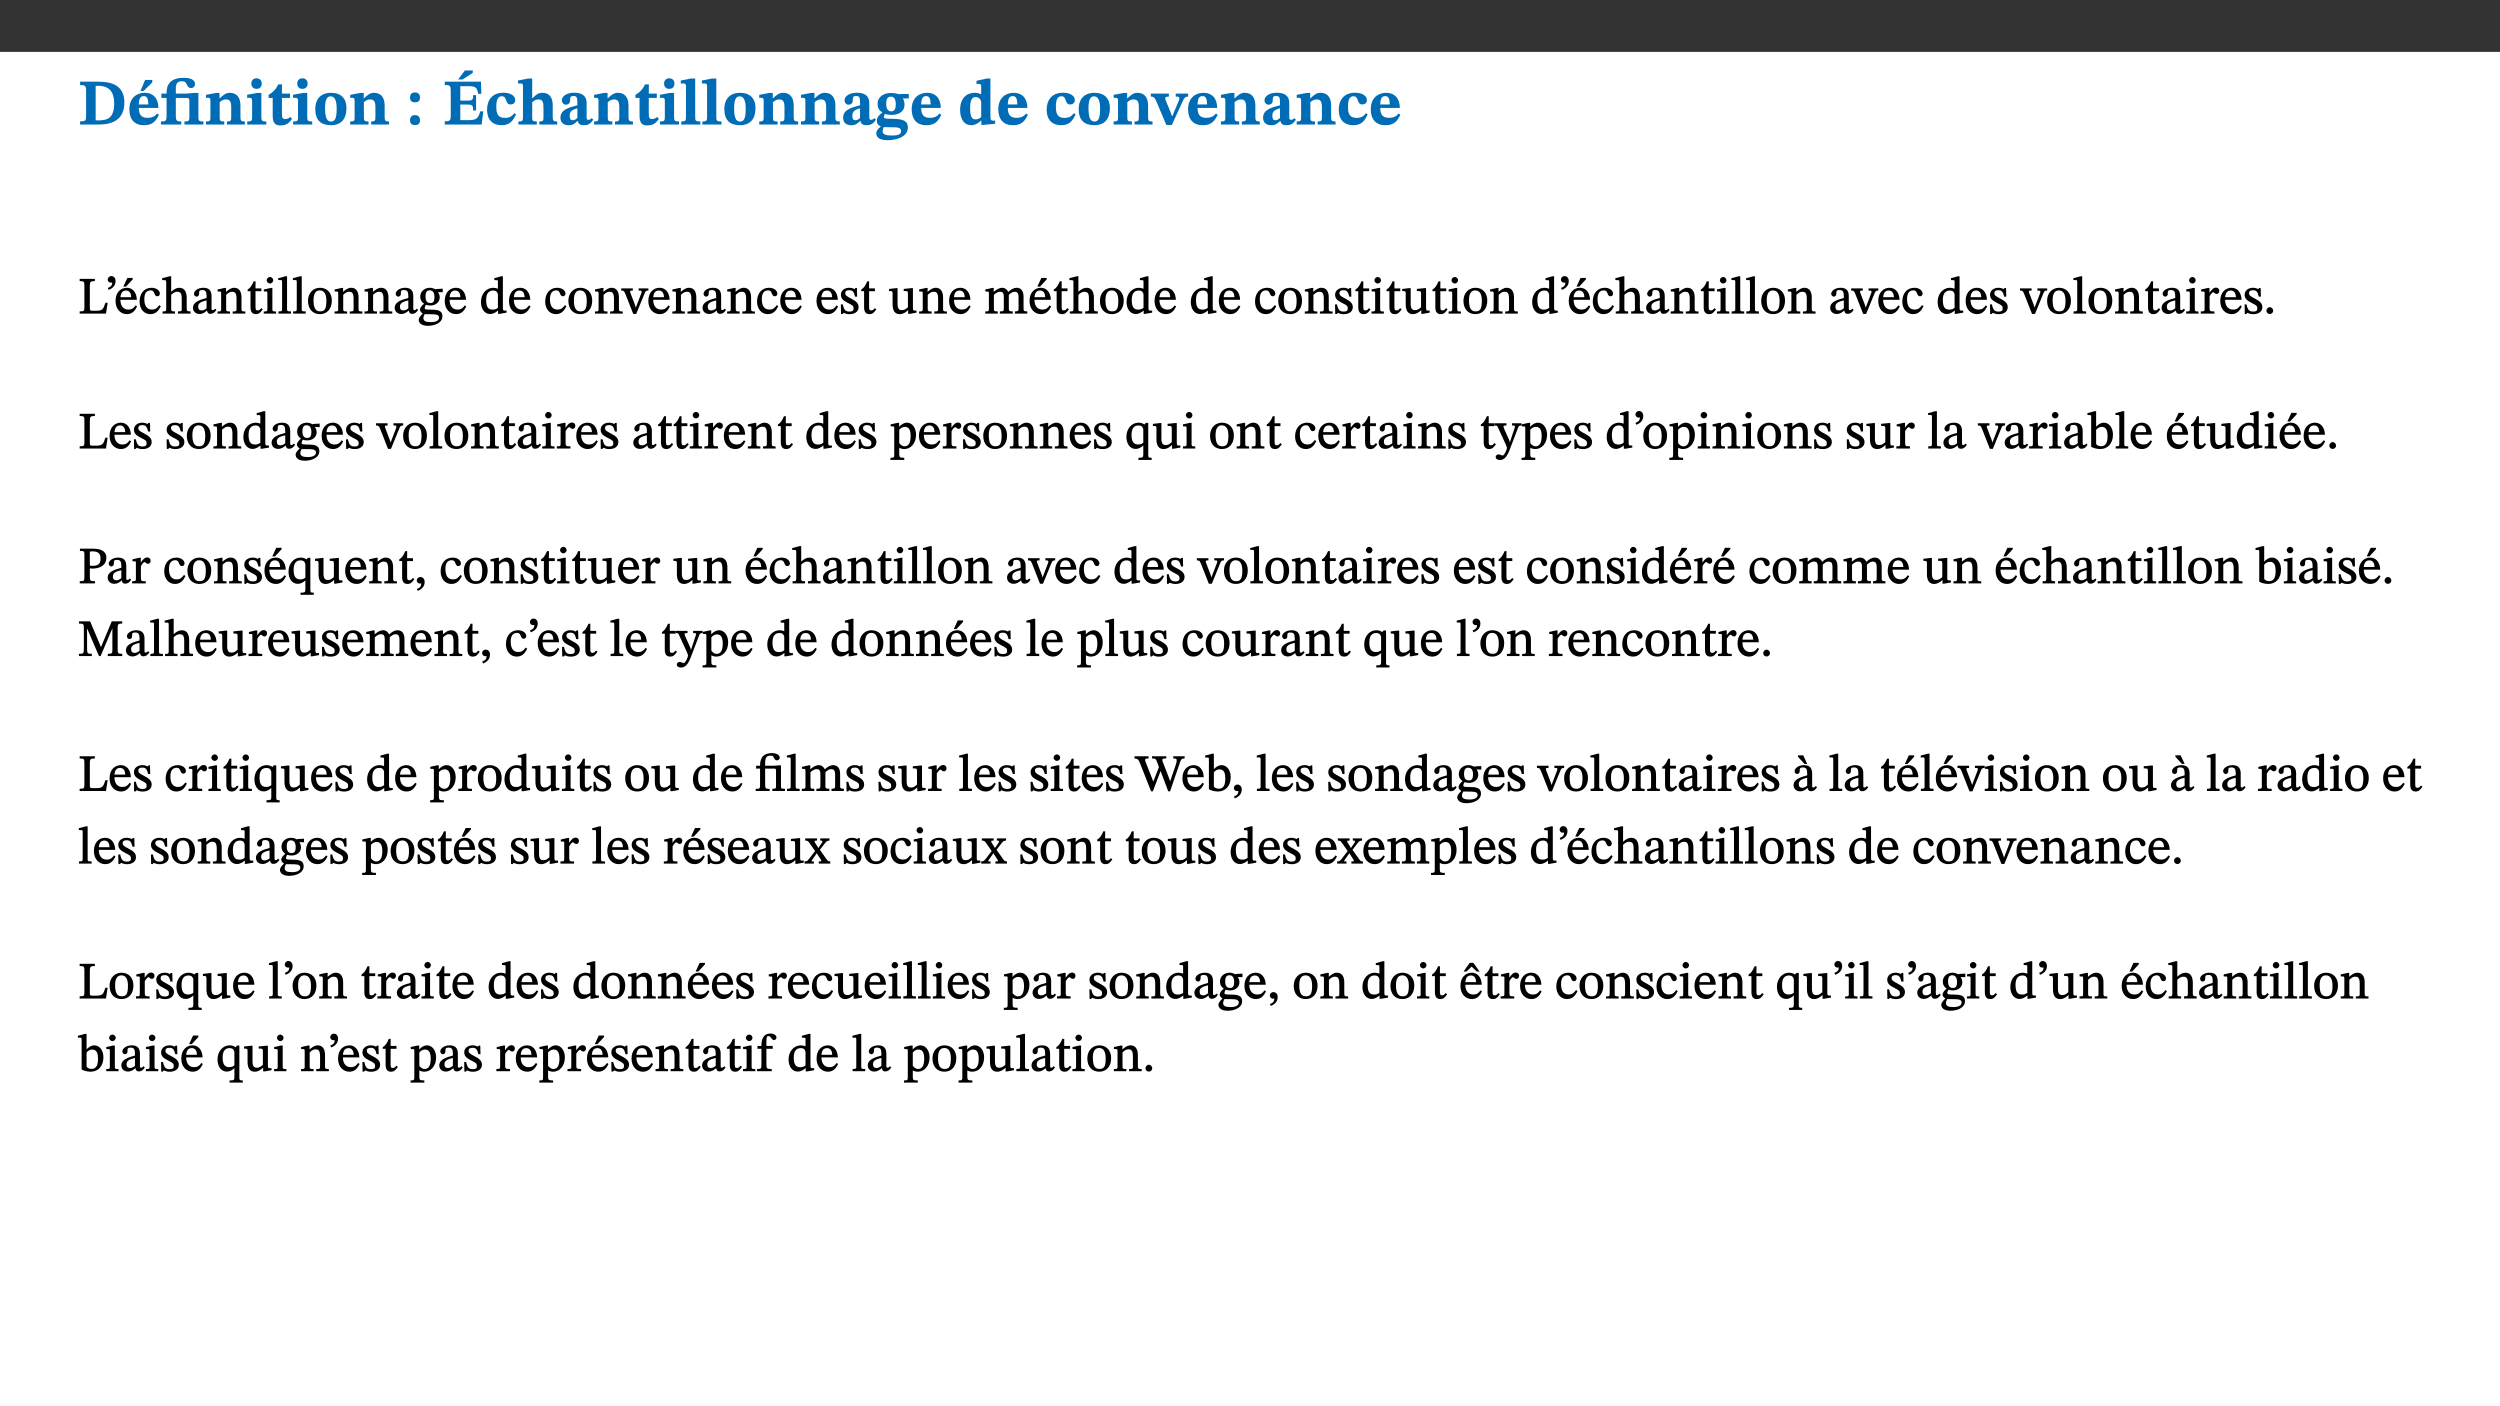 ﻿<?xml version="1.0" encoding="utf-8"?>
<svg xmlns="http://www.w3.org/2000/svg" xmlns:xlink="http://www.w3.org/1999/xlink" viewBox="0 0 960 540" version="1.1">
  <rect x="0" y="0" width="960" height="540" fill="#333333" stroke="none"/>
  <defs>
    <g>
      <symbol overflow="visible" id="glyph0-0">
        <path style="stroke:none;" d="M 7.938 -4.281 L 7.938 -4.688 C 7.938 -7.391 11.922 -9.312 11.922 -12.953 C 11.922 -15.531 9.766 -16.75 7.328 -16.75 C 4.828 -16.75 3.125 -15.234 3.125 -13.234 C 3.125 -12.062 3.594 -11.422 4.391 -11.422 C 4.984 -11.422 5.5 -11.828 5.5 -12.594 C 5.5 -13.531 4.984 -13.562 4.984 -14.375 C 4.984 -15.141 5.656 -15.641 7.109 -15.641 C 8.703 -15.641 9.688 -14.844 9.688 -12.891 C 9.688 -9.062 6.938 -8.156 6.938 -4.938 L 6.938 -4.219 L 7.938 -4.219 Z M 8.875 -1.266 C 8.875 -2.031 8.344 -2.828 7.484 -2.828 C 6.562 -2.828 6.016 -2.062 6.016 -1.266 C 6.016 -0.453 6.5 0.203 7.453 0.203 C 8.344 0.203 8.875 -0.469 8.875 -1.266 Z M 14.75 4.109 L 14.75 -19.625 L 0.25 -19.625 L 0.25 4.188 L 14.75 4.188 Z M 13.453 2.703 L 1.516 2.703 L 1.516 -18.188 L 13.453 -18.188 Z M 13.453 2.703 " />
      </symbol>
      <symbol overflow="visible" id="glyph0-1">
        <path style="stroke:none;" d="M 0.875 -16.359 L 0.875 -15.141 C 2.609 -15.141 3.172 -15.016 3.172 -13.188 L 3.172 -3.469 C 3.172 -1.438 2.906 -1.234 0.875 -1.234 L 0.875 0 L 8.109 0 C 13.484 0 17.875 -2.031 17.875 -8.5 C 17.875 -15.016 12.953 -16.453 8 -16.453 L 0.875 -16.453 Z M 6.844 -14.844 C 7.266 -14.875 7.516 -14.875 7.812 -14.875 C 12 -14.875 13.953 -12.547 13.953 -8.234 C 13.953 -2.719 11.703 -1.594 7.984 -1.594 C 7.625 -1.594 7.234 -1.594 6.844 -1.609 Z M 6.844 -14.844 " />
      </symbol>
      <symbol overflow="visible" id="glyph0-2">
        <path style="stroke:none;" d="M 11.469 -4.219 C 10.656 -3.203 9.672 -2.578 7.734 -2.578 C 5.625 -2.578 4.438 -3.547 4.438 -6.375 L 11.969 -6.375 C 11.922 -10.188 9.859 -12.188 6.734 -12.188 C 3.516 -12.188 0.797 -10.141 0.797 -5.875 C 0.797 -1.938 2.797 0.266 6.422 0.266 C 10.094 0.266 11.078 -1.703 12.172 -3.719 Z M 4.406 -7.609 C 4.516 -10.016 5 -10.922 6.391 -10.922 C 7.703 -10.922 8.078 -9.641 8.078 -7.703 L 4.406 -7.703 Z M 5.109 -12.906 L 6.266 -12.906 L 9.609 -16.188 L 9.609 -17.125 L 6.844 -17.125 L 5.062 -12.906 Z M 5.109 -12.906 " />
      </symbol>
      <symbol overflow="visible" id="glyph0-3">
        <path style="stroke:none;" d="M 16.453 -1.172 C 14.797 -1.172 14.547 -1.438 14.547 -2.875 L 14.547 -12.125 L 12.891 -12.125 L 9.844 -11.891 L 5.875 -11.891 L 5.875 -13.906 C 5.875 -16.031 6.766 -16.609 8.234 -16.609 C 8.969 -16.609 9.594 -16.484 9.969 -15.641 C 10.391 -14.672 10.859 -14 11.75 -14 C 12.359 -14 13.234 -14.422 13.234 -15.609 C 13.234 -17.344 11.172 -17.938 8.828 -17.938 C 6.547 -17.938 4.828 -17.391 3.719 -16.25 C 2.484 -14.891 2.328 -13.734 2.328 -11.891 L 0.328 -11.891 L 0.328 -10.203 L 2.328 -10.203 L 2.328 -3.297 C 2.328 -1.359 1.953 -1.172 0.156 -1.172 L 0.156 0 L 7.938 0 L 7.938 -1.172 C 6.375 -1.172 5.875 -1.359 5.875 -3.297 L 5.875 -10.203 L 10.094 -10.203 C 10.688 -10.188 11.078 -10.094 11.078 -9.125 L 11.078 -2.797 C 11.078 -1.391 10.797 -1.172 9.188 -1.172 L 9.188 0 L 16.453 0 Z M 16.453 -1.172 " />
      </symbol>
      <symbol overflow="visible" id="glyph0-4">
        <path style="stroke:none;" d="M 13.859 -7.266 C 13.859 -10.531 12.344 -12.188 9.734 -12.188 C 8.25 -12.188 7.188 -11.297 5.953 -10.094 L 5.828 -10.094 L 5.828 -12.125 L 4.453 -12.125 L 0.641 -11.406 L 0.641 -10.234 C 0.641 -10.234 0.891 -10.266 1.312 -10.266 C 2 -10.266 2.328 -10.141 2.328 -9.219 L 2.328 -2.844 C 2.328 -1.484 2.25 -1.172 0.625 -1.172 L 0.625 0 L 7.656 0 L 7.656 -1.172 C 6.016 -1.172 5.891 -1.484 5.891 -2.844 L 5.891 -8.594 C 6.609 -9.188 7.281 -9.641 8.297 -9.641 C 9.609 -9.641 10.312 -9.047 10.312 -6.719 L 10.312 -2.844 C 10.312 -1.469 10.141 -1.172 8.672 -1.172 L 8.672 0 L 15.562 0 L 15.562 -1.172 C 14.125 -1.172 13.859 -1.484 13.859 -2.844 Z M 13.859 -7.266 " />
      </symbol>
      <symbol overflow="visible" id="glyph0-5">
        <path style="stroke:none;" d="M 7.781 -1.172 C 6.125 -1.172 5.875 -1.438 5.875 -2.875 L 5.875 -12.125 L 4.141 -12.125 L 0.422 -11.422 L 0.422 -10.234 C 0.422 -10.234 0.719 -10.266 1.062 -10.266 C 1.812 -10.266 2.328 -10.234 2.328 -9.125 L 2.328 -2.797 C 2.328 -1.391 2.062 -1.172 0.453 -1.172 L 0.453 0 L 7.781 0 Z M 4.016 -17.75 C 2.75 -17.75 2.031 -16.875 2.031 -15.719 C 2.031 -14.547 2.781 -13.703 4.016 -13.703 C 5.328 -13.703 6.016 -14.547 6.016 -15.734 C 6.016 -16.875 5.328 -17.75 4.016 -17.75 Z M 4.016 -17.75 " />
      </symbol>
      <symbol overflow="visible" id="glyph0-6">
        <path style="stroke:none;" d="M 8.844 -2.922 C 8.25 -2.422 7.828 -2.125 6.859 -2.125 C 5.922 -2.125 5.625 -2.5 5.625 -4.312 L 5.625 -10.203 L 8.719 -10.203 L 8.719 -11.891 L 5.625 -11.891 L 5.656 -15.406 L 4.188 -15.406 C 3.172 -13.234 1.906 -12.234 0.516 -11.406 L 0.516 -10.203 L 2.078 -10.203 L 2.078 -3.438 C 2.078 -0.594 3.047 0.344 4.984 0.344 C 7.578 0.344 8.453 -0.766 9.516 -2.156 Z M 8.844 -2.922 " />
      </symbol>
      <symbol overflow="visible" id="glyph0-7">
        <path style="stroke:none;" d="M 6.859 -12.188 C 2.703 -12.188 0.797 -9.484 0.797 -6.016 C 0.797 -1.703 2.906 0.25 6.797 0.25 C 10.688 0.25 12.781 -2.062 12.781 -6.297 C 12.781 -9.859 10.828 -12.188 6.859 -12.188 Z M 6.672 -10.828 C 8.297 -10.828 9.016 -9.188 9.016 -6.094 C 9.016 -2.672 8.5 -1.141 6.859 -1.141 C 5.25 -1.141 4.562 -2.719 4.562 -6.266 C 4.562 -9.094 5.078 -10.828 6.672 -10.828 Z M 6.672 -10.828 " />
      </symbol>
      <symbol overflow="visible" id="glyph0-8">
        <path style="stroke:none;" d="M 5.594 -10.328 C 5.625 -11.516 4.938 -12.344 3.688 -12.344 C 2.359 -12.344 1.766 -11.516 1.766 -10.359 C 1.766 -9.188 2.406 -8.531 3.688 -8.531 C 4.984 -8.531 5.578 -9.141 5.594 -10.328 Z M 5.594 -1.609 C 5.625 -2.797 4.938 -3.625 3.688 -3.625 C 2.359 -3.625 1.766 -2.797 1.766 -1.641 C 1.766 -0.469 2.406 0.203 3.688 0.203 C 4.984 0.203 5.578 -0.422 5.594 -1.609 Z M 5.594 -1.609 " />
      </symbol>
      <symbol overflow="visible" id="glyph0-9">
        <path style="stroke:none;" d="M 15.656 -5.062 L 14.5 -5.062 C 13.703 -2.234 13.016 -1.688 9.766 -1.688 L 6.844 -1.688 L 6.844 -7.688 L 9.047 -7.688 C 11.516 -7.688 11.75 -7.531 11.75 -5.406 L 12.906 -5.406 L 12.906 -11.297 L 11.75 -11.297 C 11.75 -9.266 11.516 -9.188 9.047 -9.188 L 6.844 -9.188 L 6.844 -14.719 L 10.109 -14.719 C 12.859 -14.719 13.312 -14.094 13.672 -11.797 L 14.938 -11.797 L 14.766 -16.453 L 0.875 -16.453 L 0.875 -15.188 C 2.906 -15.188 3.172 -14.891 3.172 -13.031 L 3.172 -3.203 C 3.172 -1.359 2.547 -1.234 0.875 -1.234 L 0.875 0 L 15.047 0 Z M 6.125 -17.297 L 7.688 -17.297 L 11.625 -19.828 L 11.625 -20.766 L 8.625 -20.766 L 6 -17.297 Z M 6.125 -17.297 " />
      </symbol>
      <symbol overflow="visible" id="glyph0-10">
        <path style="stroke:none;" d="M 11.219 -4.344 C 10.281 -3.141 9.344 -2.547 7.656 -2.547 C 5 -2.547 4.312 -4.016 4.312 -6.859 C 4.312 -9.484 4.906 -10.859 6.422 -10.859 C 8.672 -10.859 7.516 -7.703 9.812 -7.703 C 10.75 -7.703 11.594 -8.297 11.594 -9.391 C 11.594 -10.922 9.906 -12.219 7.062 -12.219 C 2.781 -12.219 0.766 -9.422 0.766 -5.672 C 0.766 -1.812 2.906 0.266 6.344 0.266 C 9.672 0.266 10.859 -1.688 11.875 -3.922 Z M 11.219 -4.344 " />
      </symbol>
      <symbol overflow="visible" id="glyph0-11">
        <path style="stroke:none;" d="M 5.828 -8.594 C 6.812 -9.422 7.391 -9.641 8.25 -9.641 C 10.094 -9.641 10.156 -8.078 10.156 -6.188 L 10.156 -2.781 C 10.156 -1.531 10.094 -1.172 8.547 -1.172 L 8.547 0 L 15.438 0 L 15.438 -1.172 C 13.984 -1.172 13.703 -1.516 13.703 -2.844 L 13.703 -7.391 C 13.703 -10.484 12.312 -12.188 9.766 -12.188 C 8.25 -12.188 7.281 -11.5 5.953 -10.109 L 5.828 -10.109 L 5.828 -17.672 L 4.281 -17.672 L 0.375 -16.906 L 0.375 -15.734 C 0.375 -15.734 0.688 -15.781 1.094 -15.781 C 1.766 -15.781 2.281 -15.734 2.281 -14.875 L 2.281 -2.656 C 2.281 -1.281 1.891 -1.172 0.547 -1.172 L 0.547 0 L 7.609 0 L 7.609 -1.172 C 5.922 -1.172 5.828 -1.562 5.828 -2.75 Z M 5.828 -8.594 " />
      </symbol>
      <symbol overflow="visible" id="glyph0-12">
        <path style="stroke:none;" d="M 7.484 -1.391 C 7.703 -0.25 8.203 0.25 9.844 0.25 C 11.703 0.25 12.547 -0.562 13.406 -1.859 L 12.812 -2.453 C 12.438 -2.078 12.016 -1.812 11.625 -1.812 C 11.109 -1.812 10.859 -1.906 10.859 -2.906 L 10.859 -8.281 C 10.859 -11 9.141 -12.219 6.047 -12.219 C 3.172 -12.219 1.359 -10.828 1.359 -9.344 C 1.359 -8.234 2.156 -7.609 2.875 -7.609 C 3.734 -7.609 4.516 -8.125 4.516 -9.266 C 4.516 -10.688 4.781 -10.953 5.781 -10.953 C 6.969 -10.953 7.312 -10.578 7.312 -8.469 L 7.312 -7.391 C 4.953 -6.688 0.812 -6.078 0.812 -2.625 C 0.812 -0.625 2.125 0.266 3.938 0.266 C 5.656 0.266 6.188 -0.344 7.328 -1.312 L 7.484 -1.312 Z M 7.312 -2.547 C 6.594 -1.859 6.141 -1.656 5.5 -1.656 C 4.734 -1.656 4.359 -2.109 4.359 -3.328 C 4.359 -5.172 5.375 -5.656 7.312 -6.25 Z M 7.312 -2.547 " />
      </symbol>
      <symbol overflow="visible" id="glyph0-13">
        <path style="stroke:none;" d="M 7.812 -1.172 C 6.016 -1.172 5.828 -1.438 5.828 -2.844 L 5.828 -17.672 L 4.188 -17.672 L 0.297 -16.906 L 0.297 -15.766 C 0.297 -15.766 0.672 -15.781 1.062 -15.781 C 1.688 -15.781 2.281 -15.766 2.281 -14.812 L 2.281 -2.844 C 2.281 -1.484 2.109 -1.172 0.469 -1.172 L 0.469 0 L 7.812 0 Z M 7.812 -1.172 " />
      </symbol>
      <symbol overflow="visible" id="glyph0-14">
        <path style="stroke:none;" d="M 2.797 -4.656 C 1.656 -3.672 0.672 -2.953 0.672 -1.359 C 0.672 0.125 1.859 0.625 2.328 0.75 L 2.328 0.672 C 1.062 1.656 0.469 2.359 0.469 3.297 C 0.469 4.828 1.469 6.016 4.906 6.016 C 8.031 6.016 12.594 4.812 12.594 1.109 C 12.594 -1.406 10.797 -2.156 6.641 -2.203 C 3.672 -2.234 3.391 -2.328 3.391 -2.922 C 3.391 -3.344 3.516 -3.672 3.797 -4.109 C 4.562 -3.812 5.359 -3.688 6.219 -3.688 C 8.766 -3.688 11.297 -4.734 11.297 -7.609 C 11.297 -8.891 10.922 -9.594 10.625 -10.062 L 10.625 -10.016 L 12.938 -10.016 L 12.938 -11.719 L 9.438 -11.719 L 9.438 -11.578 C 9.438 -11.578 7.781 -12.125 6.125 -12.125 C 3.562 -12.125 0.969 -10.828 0.969 -7.953 C 0.969 -5.828 2.031 -5.125 2.797 -4.688 Z M 6.047 -10.703 C 7.234 -10.703 7.938 -9.906 7.938 -7.812 C 7.938 -5.594 7.188 -5.062 6.188 -5.062 C 5.062 -5.062 4.266 -5.828 4.266 -8.047 C 4.266 -10.109 5 -10.703 6.047 -10.703 Z M 3.344 0.984 C 3.719 0.984 4.484 1.016 6.438 1.047 C 8.344 1.062 9.984 1.047 9.984 2.5 C 9.984 3.469 9.375 4.219 6.562 4.219 C 3.922 4.219 2.906 3.719 2.906 2.609 C 2.906 2 3.125 1.391 3.328 0.984 Z M 3.344 0.984 " />
      </symbol>
      <symbol overflow="visible" id="glyph0-15">
        <path style="stroke:none;" d="M 11.469 -4.219 C 10.656 -3.203 9.672 -2.578 7.734 -2.578 C 5.625 -2.578 4.438 -3.547 4.438 -6.375 L 11.969 -6.375 C 11.922 -10.188 9.859 -12.188 6.734 -12.188 C 3.516 -12.188 0.797 -10.141 0.797 -5.875 C 0.797 -1.938 2.797 0.266 6.422 0.266 C 10.094 0.266 11.078 -1.703 12.172 -3.719 Z M 4.406 -7.609 C 4.516 -10.016 5 -10.922 6.391 -10.922 C 7.703 -10.922 8.078 -9.641 8.078 -7.703 L 4.406 -7.703 Z M 4.406 -7.609 " />
      </symbol>
      <symbol overflow="visible" id="glyph0-16">
        <path style="stroke:none;" d="M 14.25 -0.375 L 14.25 -1.484 L 13.734 -1.484 C 12.812 -1.484 12.438 -1.641 12.438 -2.906 L 12.438 -17.672 L 11.047 -17.672 L 7.094 -16.797 L 7.094 -15.594 C 7.094 -15.594 7.562 -15.594 7.812 -15.594 C 8.75 -15.594 8.891 -15.469 8.891 -14.375 L 8.891 -11.641 L 8.828 -11.641 C 8 -12.047 7.188 -12.188 6.422 -12.188 C 3.297 -12.188 0.797 -10.141 0.797 -5.578 C 0.797 -2.406 2.188 0.25 5.031 0.25 C 6.672 0.25 7.906 -0.672 8.797 -1.469 L 8.953 -1.469 L 8.953 0.125 L 9.812 0.125 L 14.25 -0.297 Z M 8.891 -2.844 C 8.078 -2.281 7.578 -1.984 6.609 -1.984 C 5.297 -1.984 4.641 -3.203 4.641 -6.312 C 4.641 -9.297 5.406 -10.562 6.672 -10.562 C 8.031 -10.562 8.672 -9.672 8.891 -8.766 Z M 8.891 -2.844 " />
      </symbol>
      <symbol overflow="visible" id="glyph0-17">
        <path style="stroke:none;" d="M 13.828 -11.891 L 9.062 -11.891 L 9.062 -10.734 C 10.016 -10.734 10.438 -10.656 10.438 -10.109 C 10.438 -9.594 10.281 -9.172 10.281 -9.172 L 10.281 -9.219 L 8.406 -4.828 L 7.828 -3.328 L 7.562 -3.328 L 7.062 -4.781 L 5.281 -9.125 C 5.125 -9.438 5.031 -9.812 5.031 -10.109 C 5.031 -10.531 5.422 -10.734 6.438 -10.734 L 6.438 -11.891 L -0.516 -11.891 L -0.516 -10.734 C 0.469 -10.734 0.984 -10.484 1.688 -8.75 L 5.453 0.172 L 7.562 0.172 L 11.766 -9.016 C 12.391 -10.406 12.844 -10.734 13.828 -10.734 Z M 13.828 -11.891 " />
      </symbol>
      <symbol overflow="visible" id="glyph1-0">
        <path style="stroke:none;" d="M 6.5 -3.5 L 6.5 -3.828 C 6.5 -6 9.703 -7.547 9.703 -10.484 C 9.703 -12.547 7.844 -13.594 5.891 -13.594 C 3.891 -13.594 2.375 -12.312 2.375 -10.703 C 2.375 -9.766 2.891 -9.188 3.531 -9.188 C 4 -9.188 4.547 -9.562 4.547 -10.188 C 4.547 -10.938 4.125 -10.953 4.125 -11.609 C 4.125 -12.234 4.547 -12.578 5.719 -12.578 C 7 -12.578 7.656 -12 7.656 -10.422 C 7.656 -7.344 5.438 -6.609 5.438 -4.031 L 5.438 -3.391 L 6.5 -3.391 Z M 7.25 -1.078 C 7.25 -1.688 6.719 -2.391 6.016 -2.391 C 5.281 -2.391 4.703 -1.719 4.703 -1.078 C 4.703 -0.422 5.219 0.156 6 0.156 C 6.719 0.156 7.25 -0.438 7.25 -1.078 Z M 11.969 3.25 L 11.969 -15.891 L 0.062 -15.891 L 0.062 3.359 L 11.969 3.359 Z M 10.812 2.047 L 1.328 2.047 L 1.328 -14.625 L 10.672 -14.625 L 10.672 2.047 Z M 10.812 2.047 " />
      </symbol>
      <symbol overflow="visible" id="glyph1-1">
        <path style="stroke:none;" d="M 11.312 -4.141 L 10.578 -4.141 C 9.766 -1.688 9.578 -1.094 6.906 -1.094 L 6 -1.094 C 4.828 -1.094 4.609 -1.141 4.609 -2.016 L 4.609 -10.656 C 4.609 -12.219 4.828 -12.484 6.547 -12.484 L 6.547 -13.344 L 0.703 -13.344 L 0.703 -12.484 C 2.438 -12.484 2.516 -12.219 2.516 -10.672 L 2.516 -2.562 C 2.516 -1.016 2.438 -0.859 0.703 -0.859 L 0.703 0 L 10.812 0 L 11.453 -4.141 Z M 11.312 -4.141 " />
      </symbol>
      <symbol overflow="visible" id="glyph1-2">
        <path style="stroke:none;" d="M 1.25 -9.141 C 2.094 -9.516 3.828 -10.281 3.828 -12.516 C 3.828 -13.594 3.188 -14.406 2.188 -14.406 C 1.391 -14.406 0.812 -13.719 0.812 -13.062 C 0.812 -12.484 1.281 -11.875 2.047 -11.875 C 2.266 -11.875 2.438 -11.891 2.531 -11.938 C 2.531 -10.578 1.75 -10.219 0.844 -9.844 L 1.188 -9.109 Z M 1.25 -9.141 " />
      </symbol>
      <symbol overflow="visible" id="glyph1-3">
        <path style="stroke:none;" d="M 8.172 -3.062 C 7.531 -2.234 7.016 -1.547 5.406 -1.547 C 3.812 -1.547 2.406 -2.672 2.406 -5.297 L 8.719 -5.297 C 8.609 -8.203 7.047 -9.922 4.875 -9.922 C 2.547 -9.922 0.531 -8.188 0.531 -4.859 C 0.531 -1.656 2.531 0.203 4.922 0.203 C 6.969 0.203 8.047 -1.172 8.812 -2.75 L 8.234 -3.172 Z M 2.391 -6.156 C 2.547 -8.016 3.234 -8.859 4.578 -8.859 C 6 -8.859 6.516 -7.625 6.547 -6.297 L 2.406 -6.297 Z M 3.75 -10.375 L 4.562 -10.375 L 7.109 -13.141 L 7.109 -13.688 L 5.062 -13.688 L 3.531 -10.375 Z M 3.75 -10.375 " />
      </symbol>
      <symbol overflow="visible" id="glyph1-4">
        <path style="stroke:none;" d="M 8.031 -3.172 C 7.125 -2.016 6.547 -1.547 5.266 -1.547 C 3.203 -1.547 2.344 -3.125 2.344 -5.562 C 2.344 -7.844 3.203 -8.922 4.828 -8.922 C 6.531 -8.922 5.875 -6.656 7.344 -6.656 C 7.906 -6.656 8.312 -7.094 8.312 -7.672 C 8.312 -8.828 7.031 -9.922 5.156 -9.922 C 2.297 -9.922 0.516 -7.75 0.516 -4.625 C 0.516 -1.859 2.156 0.203 4.641 0.203 C 6.766 0.203 7.875 -1.172 8.672 -2.844 L 8.094 -3.266 Z M 8.031 -3.172 " />
      </symbol>
      <symbol overflow="visible" id="glyph1-5">
        <path style="stroke:none;" d="M 3.719 -7.188 C 4.703 -8.094 5.344 -8.391 6.109 -8.391 C 7.734 -8.391 7.812 -7.125 7.812 -5.5 L 7.812 -2.047 C 7.812 -1.094 7.875 -0.844 6.359 -0.844 L 6.359 0 L 11.203 0 L 11.203 -0.844 C 9.828 -0.844 9.719 -1.078 9.719 -2.125 L 9.719 -6.094 C 9.719 -7.734 9.219 -9.922 6.938 -9.922 C 5.875 -9.922 4.859 -9.422 3.641 -8.281 L 3.766 -8.281 L 3.766 -14.328 L 3.109 -14.328 L 0.297 -13.594 L 0.297 -12.922 L 0.516 -12.844 C 0.516 -12.844 0.703 -12.844 1.016 -12.844 C 1.547 -12.844 1.859 -12.875 1.859 -12.172 L 1.859 -1.969 C 1.859 -0.859 1.641 -0.844 0.453 -0.844 L 0.453 0 L 5.234 0 L 5.234 -0.844 C 3.75 -0.844 3.766 -1.016 3.766 -2.047 L 3.766 -7.219 Z M 3.719 -7.188 " />
      </symbol>
      <symbol overflow="visible" id="glyph1-6">
        <path style="stroke:none;" d="M 6 -1.359 C 6.109 -0.484 6.453 0.094 7.328 0.094 C 8.344 0.094 8.906 -0.359 9.641 -1.422 L 9.156 -1.906 C 8.812 -1.516 8.625 -1.359 8.25 -1.359 C 7.828 -1.359 7.766 -1.375 7.766 -2.188 L 7.766 -6.719 C 7.766 -8.781 6.828 -9.922 4.656 -9.922 C 2.484 -9.922 1.016 -8.703 1.016 -7.594 C 1.016 -6.938 1.594 -6.516 1.984 -6.516 C 2.547 -6.516 2.984 -6.938 2.984 -7.547 C 2.984 -8.75 3.062 -9.047 4.203 -9.047 C 5.406 -9.047 5.859 -8.5 5.859 -6.766 L 5.859 -6 C 4.281 -5.5 0.625 -4.844 0.625 -2.219 C 0.625 -0.938 1.594 0.141 3.125 0.141 C 4.406 0.141 5.203 -0.453 6.094 -1.234 L 6.016 -1.234 Z M 5.891 -2.047 C 5.219 -1.5 4.609 -1.219 3.938 -1.219 C 3.094 -1.219 2.625 -1.688 2.625 -2.688 C 2.625 -4.25 4.188 -4.656 5.859 -5.078 L 5.859 -2.016 Z M 5.891 -2.047 " />
      </symbol>
      <symbol overflow="visible" id="glyph1-7">
        <path style="stroke:none;" d="M 9.703 -6.234 C 9.703 -8.531 8.719 -9.922 6.906 -9.922 C 5.656 -9.922 4.688 -9.156 3.641 -8.25 L 3.75 -8.25 L 3.766 -9.859 L 3.188 -9.859 L 0.516 -9.266 L 0.516 -8.562 L 0.734 -8.484 C 0.734 -8.484 0.859 -8.484 1.188 -8.484 C 1.734 -8.484 1.891 -8.453 1.891 -7.734 L 1.891 -2.125 C 1.891 -1.016 1.969 -0.812 0.5 -0.812 L 0.5 0 L 5.312 0 L 5.312 -0.812 C 3.766 -0.812 3.812 -1.016 3.812 -2.125 L 3.812 -7.188 C 4.359 -7.703 5.016 -8.391 6.094 -8.391 C 7 -8.391 7.797 -8.125 7.797 -5.734 L 7.797 -2.125 C 7.797 -1.016 7.875 -0.812 6.312 -0.812 L 6.312 0 L 11.172 0 L 11.172 -0.812 C 9.719 -0.812 9.703 -1.016 9.703 -2.125 Z M 9.703 -6.234 " />
      </symbol>
      <symbol overflow="visible" id="glyph1-8">
        <path style="stroke:none;" d="M 5.734 -2.016 C 5.234 -1.453 5.078 -1.234 4.438 -1.234 C 3.672 -1.234 3.609 -1.578 3.609 -2.984 L 3.609 -8.594 L 5.859 -8.594 L 5.859 -9.688 L 3.609 -9.688 L 3.625 -12.406 L 2.906 -12.406 C 2.125 -10.578 1.578 -9.844 0.594 -9.25 L 0.594 -8.594 L 1.688 -8.594 L 1.688 -2.438 C 1.688 -0.641 2.406 0.203 3.75 0.203 C 5.016 0.203 5.516 -0.438 6.391 -1.641 L 5.812 -2.109 Z M 5.734 -2.016 " />
      </symbol>
      <symbol overflow="visible" id="glyph1-9">
        <path style="stroke:none;" d="M 2.891 -14.062 C 2.188 -14.062 1.609 -13.406 1.609 -12.812 C 1.609 -12.188 2.219 -11.547 2.891 -11.547 C 3.578 -11.547 4.141 -12.188 4.141 -12.812 C 4.141 -13.406 3.578 -14.062 2.891 -14.062 Z M 5.125 -0.812 C 3.781 -0.812 3.812 -0.969 3.812 -2.125 L 3.812 -9.859 L 3.172 -9.859 L 0.516 -9.281 L 0.516 -8.594 L 0.734 -8.5 C 0.734 -8.5 0.875 -8.5 1.156 -8.5 C 1.734 -8.5 1.891 -8.547 1.891 -7.688 L 1.891 -2.125 C 1.891 -1 1.969 -0.812 0.5 -0.812 L 0.5 0 L 5.234 0 L 5.234 -0.812 Z M 5.125 -0.812 " />
      </symbol>
      <symbol overflow="visible" id="glyph1-10">
        <path style="stroke:none;" d="M 5.172 -0.844 C 3.75 -0.844 3.766 -0.969 3.766 -2.125 L 3.766 -14.328 L 3.141 -14.328 L 0.375 -13.594 L 0.375 -12.953 L 0.594 -12.875 C 0.594 -12.875 0.812 -12.875 1.156 -12.875 C 1.656 -12.875 1.859 -12.953 1.859 -12.125 L 1.859 -2.125 C 1.859 -1.016 1.906 -0.844 0.453 -0.844 L 0.453 0 L 5.297 0 L 5.297 -0.844 Z M 5.172 -0.844 " />
      </symbol>
      <symbol overflow="visible" id="glyph1-11">
        <path style="stroke:none;" d="M 5.141 -9.922 C 2.453 -9.922 0.531 -7.828 0.531 -4.938 C 0.531 -1.719 2.344 0.203 5.141 0.203 C 7.734 0.203 9.688 -1.672 9.688 -5.016 C 9.688 -7.969 7.875 -9.922 5.141 -9.922 Z M 5.062 -8.906 C 6.828 -8.906 7.594 -7.375 7.594 -4.922 C 7.594 -1.672 6.859 -0.859 5.219 -0.859 C 3.5 -0.844 2.656 -2.031 2.656 -5.203 C 2.656 -7.75 3.547 -8.906 5.062 -8.906 Z M 5.062 -8.906 " />
      </symbol>
      <symbol overflow="visible" id="glyph1-12">
        <path style="stroke:none;" d="M 2.453 -3.891 C 1.516 -3.172 0.781 -2.234 0.781 -1.516 C 0.781 -0.953 1.25 -0.344 1.891 -0.016 L 1.891 -0.062 C 0.859 0.938 0.281 1.719 0.281 2.375 C 0.281 3.469 1.188 4.688 3.812 4.688 C 6.312 4.688 9.391 3.641 9.391 0.969 C 9.391 -1.312 7.344 -1.531 4.844 -1.531 C 3.016 -1.531 2.609 -1.594 2.609 -2.188 C 2.609 -2.531 2.891 -3.172 3.047 -3.391 C 3.531 -3.234 4.078 -3.109 4.719 -3.109 C 6.812 -3.109 8.359 -4.406 8.359 -6.25 C 8.359 -7.25 7.891 -8.016 7.656 -8.344 L 7.656 -8.266 L 9.516 -8.203 L 9.516 -9.578 L 6.828 -9.422 L 6.906 -9.203 C 6.906 -9.203 5.938 -9.922 4.625 -9.922 C 2.516 -9.922 0.875 -8.531 0.875 -6.531 C 0.875 -5.234 1.5 -4.297 2.406 -3.766 L 2.406 -3.859 Z M 4.484 -8.938 C 5.75 -8.938 6.328 -7.984 6.328 -6.375 C 6.328 -4.484 5.734 -4.062 4.734 -4.062 C 3.453 -4.062 2.891 -4.906 2.891 -6.609 C 2.891 -8.281 3.453 -8.938 4.484 -8.938 Z M 2.531 0.203 C 2.812 0.203 3.188 0.219 4.781 0.234 C 6.109 0.266 8.109 0.094 8.109 1.531 C 8.109 2.391 7.312 3.281 4.953 3.281 C 2.922 3.281 2.094 2.844 2.094 1.688 C 2.094 1.281 2.188 0.891 2.594 0.203 Z M 2.531 0.203 " />
      </symbol>
      <symbol overflow="visible" id="glyph1-13">
        <path style="stroke:none;" d="M 8.172 -3.062 C 7.531 -2.234 7.016 -1.547 5.406 -1.547 C 3.812 -1.547 2.406 -2.672 2.406 -5.297 L 8.719 -5.297 C 8.609 -8.203 7.047 -9.922 4.875 -9.922 C 2.547 -9.922 0.531 -8.188 0.531 -4.859 C 0.531 -1.656 2.531 0.203 4.922 0.203 C 6.969 0.203 8.047 -1.172 8.812 -2.75 L 8.234 -3.172 Z M 2.391 -6.156 C 2.547 -8.016 3.234 -8.859 4.578 -8.859 C 6 -8.859 6.516 -7.625 6.547 -6.297 L 2.406 -6.297 Z M 2.391 -6.156 " />
      </symbol>
      <symbol overflow="visible" id="glyph1-14">
        <path style="stroke:none;" d="M 10.359 -0.484 L 10.359 -1.156 L 9.828 -1.156 C 9.078 -1.156 8.938 -1.219 8.938 -2.25 L 8.938 -14.328 L 8.281 -14.328 L 5.641 -13.594 L 5.641 -12.922 L 5.859 -12.844 C 5.859 -12.844 6.109 -12.844 6.297 -12.844 C 7.078 -12.844 7.031 -12.797 7.031 -11.906 L 7.031 -9.547 C 6.641 -9.734 5.891 -9.922 5.234 -9.922 C 2.734 -9.922 0.516 -7.766 0.516 -4.484 C 0.516 -1.938 1.812 0.156 4.062 0.156 C 5.375 0.156 6.469 -0.641 7.188 -1.281 L 7.094 -1.281 L 7.094 0.094 L 7.688 0.094 L 10.359 -0.375 Z M 7.078 -2.234 C 6.375 -1.75 5.938 -1.531 5 -1.531 C 3.312 -1.531 2.516 -2.516 2.516 -5.266 C 2.516 -7.766 3.531 -8.859 5.203 -8.859 C 6.438 -8.859 6.875 -8.203 7.031 -7.391 L 7.031 -2.219 Z M 7.078 -2.234 " />
      </symbol>
      <symbol overflow="visible" id="glyph1-15">
        <path style="stroke:none;" d="M 9.922 -9.688 L 6.297 -9.688 L 6.297 -8.844 C 7.156 -8.844 7.438 -8.859 7.438 -8.422 C 7.438 -8.109 7.312 -7.875 7.297 -7.766 L 5.578 -3.266 L 5.203 -2.188 L 5.266 -2.188 L 4.922 -3.25 L 3.234 -7.688 C 3.109 -7.969 3.031 -8.203 3.031 -8.469 C 3.031 -8.781 3.172 -8.844 4.062 -8.844 L 4.062 -9.688 L -0.391 -9.688 L -0.391 -8.844 C 0.594 -8.844 0.703 -8.75 1.219 -7.516 L 4.219 0.125 L 5.359 0.125 L 8.547 -7.656 C 8.938 -8.688 9.141 -8.844 10.047 -8.844 L 10.047 -9.688 Z M 9.922 -9.688 " />
      </symbol>
      <symbol overflow="visible" id="glyph1-16">
        <path style="stroke:none;" d="M 0.641 -3.391 L 0.703 0.156 L 1.297 0.156 L 1.719 -0.297 C 2.234 -0.078 2.828 0.219 3.984 0.219 C 5.781 0.219 7.453 -0.625 7.453 -2.484 C 7.453 -3.969 6.438 -4.797 4.625 -5.75 C 2.953 -6.609 2.328 -7.016 2.328 -7.797 C 2.328 -8.688 2.906 -8.984 3.828 -8.984 C 5.047 -8.984 5.641 -8.531 6.094 -6.516 L 6.891 -6.516 L 6.812 -9.828 L 6.219 -9.828 L 5.875 -9.406 L 5.938 -9.406 C 5.438 -9.641 4.844 -9.922 3.844 -9.922 C 2.125 -9.922 0.656 -8.906 0.656 -7.266 C 0.656 -5.797 1.516 -5.016 3.328 -4.109 L 3.422 -4.062 C 5.281 -3.141 5.516 -2.891 5.516 -1.953 C 5.516 -1.016 4.938 -0.781 3.938 -0.781 C 2.469 -0.781 1.828 -1.328 1.391 -3.531 L 0.641 -3.531 Z M 0.641 -3.391 " />
      </symbol>
      <symbol overflow="visible" id="glyph1-17">
        <path style="stroke:none;" d="M 10.75 -1.156 L 10.562 -1.156 C 9.609 -1.156 9.484 -1.156 9.484 -2.328 L 9.484 -9.781 L 8.891 -9.781 L 5.953 -9.484 L 5.953 -8.672 C 7.375 -8.672 7.562 -8.688 7.562 -7.625 L 7.562 -2.453 C 6.812 -1.797 6.281 -1.328 5.266 -1.328 C 4.219 -1.328 3.578 -1.797 3.578 -3.828 L 3.578 -9.781 L 3.031 -9.781 L 0.312 -9.469 L 0.312 -8.672 C 1.531 -8.641 1.672 -8.688 1.672 -7.609 L 1.672 -3.562 C 1.672 -0.859 2.766 0.203 4.422 0.203 C 5.703 0.203 6.719 -0.438 7.734 -1.438 L 7.656 -1.438 L 7.656 0.094 L 8.234 0.094 L 10.875 -0.375 L 10.875 -1.156 Z M 10.75 -1.156 " />
      </symbol>
      <symbol overflow="visible" id="glyph1-18">
        <path style="stroke:none;" d="M 3.766 -7.156 C 4.344 -7.688 5.141 -8.391 6.172 -8.391 C 7.094 -8.391 7.625 -8.062 7.625 -6.375 L 7.625 -2.438 C 7.625 -1.031 7.656 -0.844 6.094 -0.844 L 6.094 0 L 11.078 0 L 11.078 -0.844 C 9.516 -0.844 9.547 -1.062 9.547 -2.438 L 9.547 -7.219 C 10.156 -7.75 10.891 -8.391 11.719 -8.391 C 12.656 -8.391 13.281 -8.062 13.281 -6.25 L 13.281 -2.438 C 13.281 -1.219 13.375 -0.844 11.875 -0.844 L 11.875 0 L 16.641 0 L 16.641 -0.844 C 15.141 -0.844 15.203 -1.172 15.203 -2.438 L 15.203 -6.5 C 15.203 -8.906 14.062 -9.922 12.516 -9.922 C 11.453 -9.922 10.344 -9.297 9.281 -8.266 L 9.344 -8.266 C 8.984 -9.078 8.188 -9.922 7.047 -9.922 C 5.703 -9.922 4.688 -9.141 3.641 -8.25 L 3.75 -8.25 L 3.75 -9.859 L 3.141 -9.859 L 0.516 -9.266 L 0.516 -8.562 L 0.734 -8.484 C 0.734 -8.484 0.891 -8.484 1.188 -8.484 C 1.75 -8.484 1.891 -8.422 1.891 -7.703 L 1.891 -2.125 C 1.891 -0.938 1.891 -0.844 0.5 -0.844 L 0.5 0 L 5.297 0 L 5.297 -0.844 C 3.938 -0.844 3.812 -0.938 3.812 -2.047 L 3.812 -7.172 Z M 3.766 -7.156 " />
      </symbol>
      <symbol overflow="visible" id="glyph1-19">
        <path style="stroke:none;" d="M 3.641 -9.859 L 3.172 -9.859 L 0.562 -9.25 L 0.562 -8.562 L 0.781 -8.484 C 0.781 -8.484 0.922 -8.484 1.312 -8.484 C 2.031 -8.484 1.891 -8.25 1.891 -7.531 L 1.891 -2.047 C 1.891 -0.938 1.891 -0.844 0.438 -0.844 L 0.438 0 L 5.672 0 L 5.672 -0.844 C 4.062 -0.844 3.812 -0.891 3.812 -2.156 L 3.812 -6.672 C 4.25 -7.406 4.797 -8.203 5.266 -8.203 C 5.5 -8.203 5.891 -7.531 6.547 -7.531 C 7 -7.531 7.547 -7.969 7.547 -8.719 C 7.547 -9.406 7.047 -9.984 6.281 -9.984 C 5.312 -9.984 4.625 -9.25 3.625 -7.812 L 3.766 -7.812 L 3.766 -9.859 Z M 3.641 -9.859 " />
      </symbol>
      <symbol overflow="visible" id="glyph1-20">
        <path style="stroke:none;" d="M 3.75 -1.094 C 3.75 -1.75 3.203 -2.469 2.453 -2.469 C 1.719 -2.469 1.141 -1.766 1.141 -1.109 C 1.141 -0.438 1.656 0.156 2.438 0.156 C 3.203 0.156 3.75 -0.484 3.75 -1.094 Z M 3.75 -1.094 " />
      </symbol>
      <symbol overflow="visible" id="glyph1-21">
        <path style="stroke:none;" d="M 3.5 -9.859 L 3.016 -9.859 L 0.359 -9.281 L 0.359 -8.594 L 0.578 -8.5 C 0.578 -8.5 0.875 -8.5 1.141 -8.5 C 1.797 -8.5 1.75 -8.359 1.75 -7.609 L 1.75 2.25 C 1.75 3.359 1.688 3.562 0.297 3.562 L 0.297 4.375 L 5.594 4.375 L 5.594 3.547 C 3.922 3.547 3.672 3.422 3.672 2.125 L 3.672 -0.359 L 3.578 -0.359 C 4.109 0 4.875 0.203 5.641 0.203 C 8.031 0.203 10.125 -1.938 10.125 -5.312 C 10.125 -7.922 8.625 -9.922 6.656 -9.922 C 5.484 -9.922 4.422 -9.266 3.484 -8.188 L 3.625 -8.188 L 3.625 -9.859 Z M 3.625 -7.125 C 4 -7.625 4.781 -8.312 5.844 -8.312 C 7.312 -8.312 8.047 -7.266 8.047 -4.766 C 8.047 -1.984 7.125 -0.844 5.734 -0.844 C 4.625 -0.844 4 -1.688 3.672 -2.078 L 3.672 -7.172 Z M 3.625 -7.125 " />
      </symbol>
      <symbol overflow="visible" id="glyph1-22">
        <path style="stroke:none;" d="M 10.219 4.266 L 10.219 3.562 C 8.984 3.562 8.906 3.359 8.906 2.344 L 8.906 -9.844 L 7.969 -9.844 L 7.469 -9.219 C 6.75 -9.703 6 -9.922 5.156 -9.922 C 2.625 -9.922 0.516 -7.688 0.516 -4.5 C 0.516 -1.734 1.969 0.156 4.047 0.156 C 5.344 0.156 6.281 -0.516 7.109 -1.25 L 7 -1.25 L 7 2.125 C 7 3.359 6.891 3.562 5.141 3.562 L 5.141 4.375 L 10.219 4.375 Z M 7.031 -2.266 C 6.469 -1.812 5.969 -1.547 5 -1.547 C 3.016 -1.547 2.484 -3.094 2.484 -5.266 C 2.484 -7.75 3.469 -8.859 5.141 -8.859 C 6.203 -8.859 6.734 -8.406 7 -7.406 L 7 -2.234 Z M 7.031 -2.266 " />
      </symbol>
      <symbol overflow="visible" id="glyph1-23">
        <path style="stroke:none;" d="M 9.828 -9.688 L 6.297 -9.688 L 6.297 -8.844 C 7.094 -8.844 7.406 -8.859 7.406 -8.469 C 7.406 -8.312 7.344 -8.125 7.312 -7.969 L 5.438 -2.266 L 5.5 -2.266 L 5.234 -3.172 L 3.281 -7.547 C 3.172 -7.828 3.016 -8.172 3.016 -8.406 C 3.016 -8.766 3.125 -8.828 4.141 -8.828 L 4.141 -9.688 L -0.375 -9.688 L -0.375 -8.844 C 0.484 -8.844 0.625 -8.703 0.812 -8.25 L 3.75 -1.859 C 3.984 -1.312 4.344 -0.484 4.344 -0.219 C 4.344 0.359 3.344 2.688 2.703 2.688 C 2.219 2.688 1.797 2.25 1.094 2.25 C 0.562 2.25 0.016 2.656 0.016 3.25 C 0.016 4 0.734 4.406 1.641 4.406 C 3.25 4.406 4.344 3.25 5.453 0.312 L 8.562 -7.844 C 8.844 -8.625 9.031 -8.844 9.938 -8.844 L 9.938 -9.688 Z M 9.828 -9.688 " />
      </symbol>
      <symbol overflow="visible" id="glyph1-24">
        <path style="stroke:none;" d="M 3.25 -14.328 L 2.734 -14.328 L 0.016 -13.594 L 0.016 -12.922 L 0.234 -12.844 C 0.234 -12.844 0.391 -12.844 0.719 -12.844 C 1.469 -12.844 1.453 -12.812 1.453 -11.906 L 1.453 -0.656 C 1.969 -0.375 3.234 0.203 4.922 0.203 C 7.688 0.203 9.828 -1.797 9.828 -5.359 C 9.828 -7.953 8.344 -9.922 6.375 -9.922 C 5.047 -9.922 3.906 -9.031 3.234 -8.234 L 3.359 -8.234 L 3.359 -14.328 Z M 3.328 -7.125 C 3.688 -7.609 4.484 -8.312 5.5 -8.312 C 7.391 -8.312 7.75 -6.641 7.75 -4.719 C 7.75 -2.516 7.172 -0.875 5.281 -0.875 C 4.219 -0.875 3.703 -1.312 3.359 -1.734 L 3.359 -7.172 Z M 3.328 -7.125 " />
      </symbol>
      <symbol overflow="visible" id="glyph1-25">
        <path style="stroke:none;" d="M 0.812 -13.203 L 0.812 -12.484 C 2.234 -12.484 2.516 -12.391 2.516 -11.219 L 2.516 -2.656 C 2.516 -0.969 2.438 -0.859 0.734 -0.859 L 0.734 0 L 6.609 0 L 6.609 -0.859 C 4.875 -0.859 4.609 -0.938 4.609 -2.562 L 4.609 -5.781 C 4.703 -5.75 5.219 -5.703 5.625 -5.703 C 8.234 -5.703 10.953 -6.797 10.953 -9.906 C 10.953 -12.547 8.469 -13.344 5.922 -13.344 L 0.812 -13.344 Z M 4.484 -12.234 C 4.906 -12.266 5.281 -12.312 5.672 -12.312 C 7.828 -12.312 8.719 -11.422 8.719 -9.625 C 8.719 -7.312 7.703 -6.766 5.562 -6.766 C 5.156 -6.766 4.703 -6.812 4.609 -6.828 L 4.609 -12.234 Z M 4.484 -12.234 " />
      </symbol>
      <symbol overflow="visible" id="glyph1-26">
        <path style="stroke:none;" d="M 1.469 2.828 C 2.266 2.469 4.062 1.672 4.062 -0.578 C 4.062 -1.672 3.406 -2.469 2.406 -2.469 C 1.609 -2.469 1.031 -1.797 1.031 -1.156 C 1.031 -0.578 1.5 0.047 2.266 0.047 C 2.484 0.047 2.672 0 2.75 -0.016 C 2.75 1.422 1.969 1.75 1.062 2.125 L 1.422 2.875 Z M 1.469 2.828 " />
      </symbol>
      <symbol overflow="visible" id="glyph1-27">
        <path style="stroke:none;" d="M 17.047 -0.125 L 17.047 -0.859 C 15.5 -0.859 15.297 -1.031 15.297 -2.484 L 15.297 -10.797 C 15.297 -12.266 15.5 -12.484 17.031 -12.484 L 17.031 -13.344 L 13.031 -13.344 L 8.844 -3.328 L 8.938 -3.328 L 4.719 -13.344 L 0.453 -13.344 L 0.453 -12.484 C 2.172 -12.484 2.312 -12.266 2.312 -10.781 L 2.312 -3.031 C 2.312 -0.969 2.172 -0.859 0.422 -0.859 L 0.422 0 L 5.359 0 L 5.359 -0.859 C 3.719 -0.859 3.547 -0.969 3.547 -3.031 L 3.547 -10.938 L 3.422 -10.938 L 8.125 0 L 8.75 0 L 13.391 -10.953 L 13.266 -10.953 L 13.266 -2.484 C 13.266 -1.031 13.172 -0.859 11.5 -0.859 L 11.5 0 L 17.047 0 Z M 17.047 -0.125 " />
      </symbol>
      <symbol overflow="visible" id="glyph1-28">
        <path style="stroke:none;" d="M 11.328 -0.844 C 9.906 -0.844 9.922 -1 9.922 -2.125 L 9.922 -9.859 L 9.281 -9.859 L 7.156 -9.688 L 3.844 -9.688 L 3.844 -10.75 C 3.844 -12.953 4.516 -13.562 5.891 -13.562 C 6.578 -13.562 6.891 -13.5 7.109 -12.922 C 7.375 -12.328 7.766 -11.75 8.359 -11.75 C 8.969 -11.75 9.438 -12.234 9.438 -12.797 C 9.438 -13.906 8.125 -14.547 6.391 -14.547 C 4.484 -14.547 3.203 -13.781 2.672 -12.922 C 2.109 -12.031 1.891 -11.078 1.891 -9.688 L 0.375 -9.688 L 0.375 -8.594 L 1.891 -8.594 L 1.891 -2.484 C 1.891 -0.938 1.812 -0.812 0.219 -0.812 L 0.219 0 L 5.562 0 L 5.562 -0.812 C 4.047 -0.812 3.844 -0.953 3.844 -2.484 L 3.844 -8.594 L 7.594 -8.594 C 7.969 -8.484 8.016 -8.312 8.016 -7.656 L 8.016 -2.125 C 8.016 -1.078 8.062 -0.844 6.609 -0.844 L 6.609 0 L 11.453 0 L 11.453 -0.844 Z M 11.328 -0.844 " />
      </symbol>
      <symbol overflow="visible" id="glyph1-29">
        <path style="stroke:none;" d="M 18.781 -13.344 L 14.547 -13.344 L 14.547 -12.484 C 15.594 -12.484 15.875 -12.375 15.875 -11.781 C 15.875 -11.281 15.719 -10.672 15.516 -10.047 L 13.281 -3.562 L 13.375 -3.562 L 12.75 -5.406 L 10.672 -10.781 C 10.531 -11.141 10.344 -11.609 10.344 -11.938 C 10.344 -12.375 10.734 -12.484 11.859 -12.484 L 11.859 -13.344 L 6.391 -13.344 L 6.391 -12.484 C 7.672 -12.484 7.844 -12.453 8.484 -10.719 L 9.047 -9.188 L 6.828 -3.5 L 6.906 -3.5 L 6.328 -5.047 L 4.031 -10.859 C 3.828 -11.375 3.75 -11.719 3.75 -11.953 C 3.75 -12.375 3.922 -12.484 5.062 -12.484 L 5.062 -13.344 L -0.344 -13.344 L -0.344 -12.484 C 0.844 -12.453 1.234 -12.109 1.859 -10.438 L 6.031 0.125 L 6.719 0.125 L 9.719 -7.797 L 9.625 -7.797 L 12.609 0.125 L 13.328 0.125 L 17.219 -11.234 C 17.578 -12.25 17.844 -12.469 18.906 -12.484 L 18.906 -13.344 Z M 18.781 -13.344 " />
      </symbol>
      <symbol overflow="visible" id="glyph1-30">
        <path style="stroke:none;" d="M 6 -1.359 C 6.109 -0.484 6.453 0.094 7.328 0.094 C 8.344 0.094 8.906 -0.359 9.641 -1.422 L 9.156 -1.906 C 8.812 -1.516 8.625 -1.359 8.25 -1.359 C 7.828 -1.359 7.766 -1.375 7.766 -2.188 L 7.766 -6.719 C 7.766 -8.781 6.828 -9.922 4.656 -9.922 C 2.484 -9.922 1.016 -8.703 1.016 -7.594 C 1.016 -6.938 1.594 -6.516 1.984 -6.516 C 2.547 -6.516 2.984 -6.938 2.984 -7.547 C 2.984 -8.75 3.062 -9.047 4.203 -9.047 C 5.406 -9.047 5.859 -8.5 5.859 -6.766 L 5.859 -6 C 4.281 -5.5 0.625 -4.844 0.625 -2.219 C 0.625 -0.938 1.594 0.141 3.125 0.141 C 4.406 0.141 5.203 -0.453 6.094 -1.234 L 6.016 -1.234 Z M 5.891 -2.047 C 5.219 -1.5 4.609 -1.219 3.938 -1.219 C 3.094 -1.219 2.625 -1.688 2.625 -2.688 C 2.625 -4.25 4.188 -4.656 5.859 -5.078 L 5.859 -2.016 Z M 4.281 -13.688 L 2.312 -13.688 L 2.312 -13.141 L 4.844 -10.375 L 5.875 -10.375 L 4.344 -13.688 Z M 4.281 -13.688 " />
      </symbol>
      <symbol overflow="visible" id="glyph1-31">
        <path style="stroke:none;" d="M 9.719 -0.125 L 9.719 -0.844 C 8.859 -0.844 8.641 -1.156 8.094 -1.953 L 5.719 -5.312 L 7.75 -7.953 C 8.203 -8.531 8.594 -8.844 9.391 -8.844 L 9.391 -9.688 L 5.844 -9.688 L 5.844 -8.859 C 6.609 -8.859 6.656 -8.812 6.656 -8.5 C 6.656 -8.188 6.516 -7.984 5.969 -7.25 L 5.062 -5.938 L 5.125 -5.938 L 4.656 -6.766 C 3.984 -7.891 3.672 -8.203 3.672 -8.531 C 3.672 -8.828 3.859 -8.859 4.625 -8.859 L 4.625 -9.688 L 0.078 -9.688 L 0.078 -8.844 C 1.031 -8.844 1.172 -8.688 1.875 -7.688 L 3.859 -4.828 L 1.547 -1.797 C 0.891 -1.016 0.641 -0.844 -0.172 -0.844 L -0.172 0 L 3.406 0 L 3.406 -0.844 C 2.625 -0.844 2.516 -0.781 2.516 -1 C 2.516 -1.156 2.75 -1.438 2.953 -1.75 L 4.562 -4.062 L 4.5 -4.062 L 4.875 -3.406 L 6.141 -1.469 C 6.234 -1.312 6.234 -1.281 6.234 -1.141 C 6.234 -0.797 6.141 -0.844 5.297 -0.844 L 5.297 0 L 9.719 0 Z M 9.719 -0.125 " />
      </symbol>
      <symbol overflow="visible" id="glyph1-32">
        <path style="stroke:none;" d="M 8.172 -3.062 C 7.531 -2.234 7.016 -1.547 5.406 -1.547 C 3.812 -1.547 2.406 -2.672 2.406 -5.297 L 8.719 -5.297 C 8.609 -8.203 7.047 -9.922 4.875 -9.922 C 2.547 -9.922 0.531 -8.188 0.531 -4.859 C 0.531 -1.656 2.531 0.203 4.922 0.203 C 6.969 0.203 8.047 -1.172 8.812 -2.75 L 8.234 -3.172 Z M 2.391 -6.156 C 2.547 -8.016 3.234 -8.859 4.578 -8.859 C 6 -8.859 6.516 -7.625 6.547 -6.297 L 2.406 -6.297 Z M 7.703 -10.594 L 5.531 -13.688 L 4.078 -13.688 L 1.734 -10.375 L 2.828 -10.375 L 4.828 -12.266 L 6.812 -10.375 L 7.891 -10.375 Z M 7.703 -10.594 " />
      </symbol>
      <symbol overflow="visible" id="glyph1-33">
        <path style="stroke:none;" d="M 0.375 -9.547 L 0.375 -8.594 L 1.891 -8.594 L 1.891 -2.484 C 1.891 -0.938 1.812 -0.844 0.219 -0.844 L 0.219 0 L 5.844 0 L 5.844 -0.844 C 4.062 -0.844 3.812 -0.938 3.812 -2.484 L 3.812 -8.594 L 6.234 -8.594 L 6.234 -9.688 L 3.812 -9.688 L 3.812 -11.312 C 3.812 -12.984 3.906 -13.469 4.641 -13.469 C 5.641 -13.469 5.734 -11.953 6.734 -11.953 C 7.188 -11.953 7.672 -12.344 7.672 -12.922 C 7.672 -13.828 6.609 -14.469 5.312 -14.469 C 3.922 -14.469 3.109 -13.891 2.562 -12.969 C 2.047 -12.047 1.891 -11.062 1.891 -9.688 L 0.375 -9.688 Z M 0.375 -9.547 " />
      </symbol>
    </g>
  </defs>
  <g id="surface86">
    <path style=" stroke:none;fill-rule:nonzero;fill:rgb(100%,100%,100%);fill-opacity:1;" d="M 0 559.926 L 960 559.926 L 960 19.926 L 0 19.926 Z M 0 559.926 " />
    <g style="fill:rgb(0%,42.354%,71.373%);fill-opacity:1;">
      <use xlink:href="#glyph0-1" x="29.888" y="47.821" />
      <use xlink:href="#glyph0-2" x="48.875" y="47.821" />
      <use xlink:href="#glyph0-3" x="61.64" y="47.821" />
      <use xlink:href="#glyph0-4" x="78.471" y="47.821" />
      <use xlink:href="#glyph0-5" x="94.483" y="47.821" />
      <use xlink:href="#glyph0-6" x="102.638" y="47.821" />
      <use xlink:href="#glyph0-5" x="112.107" y="47.821" />
      <use xlink:href="#glyph0-7" x="120.262" y="47.821" />
      <use xlink:href="#glyph0-4" x="133.845" y="47.821" />
    </g>
    <g style="fill:rgb(0%,42.354%,71.373%);fill-opacity:1;">
      <use xlink:href="#glyph0-8" x="155.682" y="47.821" />
    </g>
    <g style="fill:rgb(0%,42.354%,71.373%);fill-opacity:1;">
      <use xlink:href="#glyph0-9" x="169.91" y="47.821" />
      <use xlink:href="#glyph0-10" x="186.269" y="47.821" />
      <use xlink:href="#glyph0-11" x="198.539" y="47.821" />
      <use xlink:href="#glyph0-12" x="214.403" y="47.821" />
      <use xlink:href="#glyph0-4" x="227.49" y="47.821" />
      <use xlink:href="#glyph0-6" x="243.503" y="47.821" />
      <use xlink:href="#glyph0-5" x="252.971" y="47.821" />
      <use xlink:href="#glyph0-13" x="261.126" y="47.821" />
      <use xlink:href="#glyph0-13" x="269.232" y="47.821" />
      <use xlink:href="#glyph0-7" x="277.337" y="47.821" />
      <use xlink:href="#glyph0-4" x="290.92" y="47.821" />
      <use xlink:href="#glyph0-4" x="306.933" y="47.821" />
      <use xlink:href="#glyph0-12" x="322.945" y="47.821" />
      <use xlink:href="#glyph0-14" x="336.033" y="47.821" />
    </g>
    <g style="fill:rgb(0%,42.354%,71.373%);fill-opacity:1;">
      <use xlink:href="#glyph0-15" x="349.294" y="47.821" />
    </g>
    <g style="fill:rgb(0%,42.354%,71.373%);fill-opacity:1;">
      <use xlink:href="#glyph0-16" x="367.884" y="47.821" />
      <use xlink:href="#glyph0-15" x="382.558" y="47.821" />
    </g>
    <g style="fill:rgb(0%,42.354%,71.373%);fill-opacity:1;">
      <use xlink:href="#glyph0-10" x="401.148" y="47.821" />
      <use xlink:href="#glyph0-7" x="413.418" y="47.821" />
      <use xlink:href="#glyph0-4" x="427.001" y="47.821" />
    </g>
    <g style="fill:rgb(0%,42.354%,71.373%);fill-opacity:1;">
      <use xlink:href="#glyph0-17" x="442.419" y="47.821" />
    </g>
    <g style="fill:rgb(0%,42.354%,71.373%);fill-opacity:1;">
      <use xlink:href="#glyph0-15" x="455.432" y="47.821" />
      <use xlink:href="#glyph0-4" x="468.197" y="47.821" />
      <use xlink:href="#glyph0-12" x="484.21" y="47.821" />
      <use xlink:href="#glyph0-4" x="497.297" y="47.821" />
      <use xlink:href="#glyph0-10" x="513.31" y="47.821" />
      <use xlink:href="#glyph0-15" x="525.579" y="47.821" />
    </g>
    <g style="fill:rgb(0%,0%,0%);fill-opacity:1;">
      <use xlink:href="#glyph1-1" x="29.888" y="120.426" />
    </g>
    <g style="fill:rgb(0%,0%,0%);fill-opacity:1;">
      <use xlink:href="#glyph1-2" x="40.548" y="120.426" />
    </g>
    <g style="fill:rgb(0%,0%,0%);fill-opacity:1;">
      <use xlink:href="#glyph1-3" x="43.836" y="120.426" />
      <use xlink:href="#glyph1-4" x="53.081" y="120.426" />
      <use xlink:href="#glyph1-5" x="61.968" y="120.426" />
      <use xlink:href="#glyph1-6" x="73.465" y="120.426" />
      <use xlink:href="#glyph1-7" x="83.029" y="120.426" />
      <use xlink:href="#glyph1-8" x="94.506" y="120.426" />
      <use xlink:href="#glyph1-9" x="100.782" y="120.426" />
      <use xlink:href="#glyph1-10" x="106.461" y="120.426" />
      <use xlink:href="#glyph1-10" x="112.1" y="120.426" />
      <use xlink:href="#glyph1-11" x="117.739" y="120.426" />
      <use xlink:href="#glyph1-7" x="127.98" y="120.426" />
      <use xlink:href="#glyph1-7" x="139.457" y="120.426" />
      <use xlink:href="#glyph1-6" x="150.934" y="120.426" />
      <use xlink:href="#glyph1-12" x="160.498" y="120.426" />
    </g>
    <g style="fill:rgb(0%,0%,0%);fill-opacity:1;">
      <use xlink:href="#glyph1-13" x="170.242" y="120.426" />
    </g>
    <g style="fill:rgb(0%,0%,0%);fill-opacity:1;">
      <use xlink:href="#glyph1-14" x="184.169" y="120.426" />
      <use xlink:href="#glyph1-13" x="194.909" y="120.426" />
    </g>
    <g style="fill:rgb(0%,0%,0%);fill-opacity:1;">
      <use xlink:href="#glyph1-4" x="208.837" y="120.426" />
      <use xlink:href="#glyph1-11" x="217.724" y="120.426" />
      <use xlink:href="#glyph1-7" x="227.965" y="120.426" />
    </g>
    <g style="fill:rgb(0%,0%,0%);fill-opacity:1;">
      <use xlink:href="#glyph1-15" x="238.944" y="120.426" />
    </g>
    <g style="fill:rgb(0%,0%,0%);fill-opacity:1;">
      <use xlink:href="#glyph1-13" x="248.428" y="120.426" />
      <use xlink:href="#glyph1-7" x="257.674" y="120.426" />
      <use xlink:href="#glyph1-6" x="269.151" y="120.426" />
      <use xlink:href="#glyph1-7" x="278.715" y="120.426" />
      <use xlink:href="#glyph1-4" x="290.192" y="120.426" />
      <use xlink:href="#glyph1-13" x="299.079" y="120.426" />
    </g>
    <g style="fill:rgb(0%,0%,0%);fill-opacity:1;">
      <use xlink:href="#glyph1-13" x="313.006" y="120.426" />
      <use xlink:href="#glyph1-16" x="322.252" y="120.426" />
      <use xlink:href="#glyph1-8" x="330.122" y="120.426" />
    </g>
    <g style="fill:rgb(0%,0%,0%);fill-opacity:1;">
      <use xlink:href="#glyph1-17" x="341.081" y="120.426" />
      <use xlink:href="#glyph1-7" x="352.438" y="120.426" />
      <use xlink:href="#glyph1-13" x="363.915" y="120.426" />
    </g>
    <g style="fill:rgb(0%,0%,0%);fill-opacity:1;">
      <use xlink:href="#glyph1-18" x="377.843" y="120.426" />
      <use xlink:href="#glyph1-3" x="394.82" y="120.426" />
      <use xlink:href="#glyph1-8" x="404.065" y="120.426" />
      <use xlink:href="#glyph1-5" x="410.341" y="120.426" />
      <use xlink:href="#glyph1-11" x="421.838" y="120.426" />
      <use xlink:href="#glyph1-14" x="432.08" y="120.426" />
      <use xlink:href="#glyph1-13" x="442.82" y="120.426" />
    </g>
    <g style="fill:rgb(0%,0%,0%);fill-opacity:1;">
      <use xlink:href="#glyph1-14" x="456.747" y="120.426" />
      <use xlink:href="#glyph1-13" x="467.487" y="120.426" />
    </g>
    <g style="fill:rgb(0%,0%,0%);fill-opacity:1;">
      <use xlink:href="#glyph1-4" x="481.415" y="120.426" />
      <use xlink:href="#glyph1-11" x="490.301" y="120.426" />
      <use xlink:href="#glyph1-7" x="500.543" y="120.426" />
      <use xlink:href="#glyph1-16" x="512.02" y="120.426" />
      <use xlink:href="#glyph1-8" x="519.89" y="120.426" />
      <use xlink:href="#glyph1-9" x="526.167" y="120.426" />
      <use xlink:href="#glyph1-8" x="531.846" y="120.426" />
      <use xlink:href="#glyph1-17" x="538.122" y="120.426" />
      <use xlink:href="#glyph1-8" x="549.48" y="120.426" />
      <use xlink:href="#glyph1-9" x="555.756" y="120.426" />
      <use xlink:href="#glyph1-11" x="561.435" y="120.426" />
      <use xlink:href="#glyph1-7" x="571.676" y="120.426" />
    </g>
    <g style="fill:rgb(0%,0%,0%);fill-opacity:1;">
      <use xlink:href="#glyph1-14" x="587.836" y="120.426" />
      <use xlink:href="#glyph1-2" x="598.575" y="120.426" />
    </g>
    <g style="fill:rgb(0%,0%,0%);fill-opacity:1;">
      <use xlink:href="#glyph1-3" x="601.863" y="120.426" />
      <use xlink:href="#glyph1-4" x="611.108" y="120.426" />
      <use xlink:href="#glyph1-5" x="619.995" y="120.426" />
      <use xlink:href="#glyph1-6" x="631.492" y="120.426" />
      <use xlink:href="#glyph1-7" x="641.056" y="120.426" />
      <use xlink:href="#glyph1-8" x="652.533" y="120.426" />
      <use xlink:href="#glyph1-9" x="658.81" y="120.426" />
      <use xlink:href="#glyph1-10" x="664.488" y="120.426" />
      <use xlink:href="#glyph1-10" x="670.127" y="120.426" />
      <use xlink:href="#glyph1-11" x="675.766" y="120.426" />
      <use xlink:href="#glyph1-7" x="686.008" y="120.426" />
    </g>
    <g style="fill:rgb(0%,0%,0%);fill-opacity:1;">
      <use xlink:href="#glyph1-6" x="702.167" y="120.426" />
    </g>
    <g style="fill:rgb(0%,0%,0%);fill-opacity:1;">
      <use xlink:href="#glyph1-15" x="711.233" y="120.426" />
    </g>
    <g style="fill:rgb(0%,0%,0%);fill-opacity:1;">
      <use xlink:href="#glyph1-13" x="720.717" y="120.426" />
      <use xlink:href="#glyph1-4" x="729.963" y="120.426" />
    </g>
    <g style="fill:rgb(0%,0%,0%);fill-opacity:1;">
      <use xlink:href="#glyph1-14" x="743.532" y="120.426" />
      <use xlink:href="#glyph1-13" x="754.272" y="120.426" />
      <use xlink:href="#glyph1-16" x="763.517" y="120.426" />
    </g>
    <g style="fill:rgb(0%,0%,0%);fill-opacity:1;">
      <use xlink:href="#glyph1-15" x="776.07" y="120.426" />
    </g>
    <g style="fill:rgb(0%,0%,0%);fill-opacity:1;">
      <use xlink:href="#glyph1-11" x="785.554" y="120.426" />
      <use xlink:href="#glyph1-10" x="795.796" y="120.426" />
      <use xlink:href="#glyph1-11" x="801.435" y="120.426" />
      <use xlink:href="#glyph1-7" x="811.676" y="120.426" />
      <use xlink:href="#glyph1-8" x="823.153" y="120.426" />
      <use xlink:href="#glyph1-6" x="829.43" y="120.426" />
      <use xlink:href="#glyph1-9" x="838.994" y="120.426" />
      <use xlink:href="#glyph1-19" x="844.673" y="120.426" />
    </g>
    <g style="fill:rgb(0%,0%,0%);fill-opacity:1;">
      <use xlink:href="#glyph1-13" x="852.045" y="120.426" />
      <use xlink:href="#glyph1-16" x="861.29" y="120.426" />
      <use xlink:href="#glyph1-20" x="869.161" y="120.426" />
    </g>
    <g style="fill:rgb(0%,0%,0%);fill-opacity:1;">
      <use xlink:href="#glyph1-1" x="29.888" y="172.232" />
      <use xlink:href="#glyph1-13" x="41.544" y="172.232" />
      <use xlink:href="#glyph1-16" x="50.79" y="172.232" />
    </g>
    <g style="fill:rgb(0%,0%,0%);fill-opacity:1;">
      <use xlink:href="#glyph1-16" x="63.343" y="172.232" />
      <use xlink:href="#glyph1-11" x="71.213" y="172.232" />
      <use xlink:href="#glyph1-7" x="81.455" y="172.232" />
      <use xlink:href="#glyph1-14" x="92.932" y="172.232" />
      <use xlink:href="#glyph1-6" x="103.671" y="172.232" />
      <use xlink:href="#glyph1-12" x="113.235" y="172.232" />
    </g>
    <g style="fill:rgb(0%,0%,0%);fill-opacity:1;">
      <use xlink:href="#glyph1-13" x="122.979" y="172.232" />
      <use xlink:href="#glyph1-16" x="132.224" y="172.232" />
    </g>
    <g style="fill:rgb(0%,0%,0%);fill-opacity:1;">
      <use xlink:href="#glyph1-15" x="144.777" y="172.232" />
    </g>
    <g style="fill:rgb(0%,0%,0%);fill-opacity:1;">
      <use xlink:href="#glyph1-11" x="154.262" y="172.232" />
      <use xlink:href="#glyph1-10" x="164.503" y="172.232" />
      <use xlink:href="#glyph1-11" x="170.142" y="172.232" />
      <use xlink:href="#glyph1-7" x="180.384" y="172.232" />
      <use xlink:href="#glyph1-8" x="191.861" y="172.232" />
      <use xlink:href="#glyph1-6" x="198.137" y="172.232" />
      <use xlink:href="#glyph1-9" x="207.701" y="172.232" />
      <use xlink:href="#glyph1-19" x="213.38" y="172.232" />
    </g>
    <g style="fill:rgb(0%,0%,0%);fill-opacity:1;">
      <use xlink:href="#glyph1-13" x="220.752" y="172.232" />
      <use xlink:href="#glyph1-16" x="229.998" y="172.232" />
    </g>
    <g style="fill:rgb(0%,0%,0%);fill-opacity:1;">
      <use xlink:href="#glyph1-6" x="242.551" y="172.232" />
      <use xlink:href="#glyph1-8" x="252.115" y="172.232" />
    </g>
    <g style="fill:rgb(0%,0%,0%);fill-opacity:1;">
      <use xlink:href="#glyph1-8" x="258.092" y="172.232" />
      <use xlink:href="#glyph1-9" x="264.369" y="172.232" />
      <use xlink:href="#glyph1-19" x="270.047" y="172.232" />
    </g>
    <g style="fill:rgb(0%,0%,0%);fill-opacity:1;">
      <use xlink:href="#glyph1-13" x="277.42" y="172.232" />
      <use xlink:href="#glyph1-7" x="286.665" y="172.232" />
      <use xlink:href="#glyph1-8" x="298.142" y="172.232" />
    </g>
    <g style="fill:rgb(0%,0%,0%);fill-opacity:1;">
      <use xlink:href="#glyph1-14" x="309.101" y="172.232" />
      <use xlink:href="#glyph1-13" x="319.841" y="172.232" />
      <use xlink:href="#glyph1-16" x="329.086" y="172.232" />
    </g>
    <g style="fill:rgb(0%,0%,0%);fill-opacity:1;">
      <use xlink:href="#glyph1-21" x="341.639" y="172.232" />
      <use xlink:href="#glyph1-13" x="352.339" y="172.232" />
      <use xlink:href="#glyph1-19" x="361.584" y="172.232" />
      <use xlink:href="#glyph1-16" x="369.156" y="172.232" />
      <use xlink:href="#glyph1-11" x="377.026" y="172.232" />
      <use xlink:href="#glyph1-7" x="387.268" y="172.232" />
      <use xlink:href="#glyph1-7" x="398.745" y="172.232" />
      <use xlink:href="#glyph1-13" x="410.222" y="172.232" />
      <use xlink:href="#glyph1-16" x="419.467" y="172.232" />
    </g>
    <g style="fill:rgb(0%,0%,0%);fill-opacity:1;">
      <use xlink:href="#glyph1-22" x="432.02" y="172.232" />
      <use xlink:href="#glyph1-17" x="442.401" y="172.232" />
      <use xlink:href="#glyph1-9" x="453.758" y="172.232" />
    </g>
    <g style="fill:rgb(0%,0%,0%);fill-opacity:1;">
      <use xlink:href="#glyph1-11" x="464.12" y="172.232" />
      <use xlink:href="#glyph1-7" x="474.361" y="172.232" />
      <use xlink:href="#glyph1-8" x="485.838" y="172.232" />
    </g>
    <g style="fill:rgb(0%,0%,0%);fill-opacity:1;">
      <use xlink:href="#glyph1-4" x="496.797" y="172.232" />
      <use xlink:href="#glyph1-13" x="505.684" y="172.232" />
      <use xlink:href="#glyph1-19" x="514.929" y="172.232" />
      <use xlink:href="#glyph1-8" x="522.501" y="172.232" />
      <use xlink:href="#glyph1-6" x="528.777" y="172.232" />
      <use xlink:href="#glyph1-9" x="538.341" y="172.232" />
      <use xlink:href="#glyph1-7" x="544.02" y="172.232" />
      <use xlink:href="#glyph1-16" x="555.497" y="172.232" />
    </g>
    <g style="fill:rgb(0%,0%,0%);fill-opacity:1;">
      <use xlink:href="#glyph1-8" x="568.05" y="172.232" />
      <use xlink:href="#glyph1-23" x="574.326" y="172.232" />
      <use xlink:href="#glyph1-21" x="583.95" y="172.232" />
      <use xlink:href="#glyph1-13" x="594.65" y="172.232" />
      <use xlink:href="#glyph1-16" x="603.895" y="172.232" />
    </g>
    <g style="fill:rgb(0%,0%,0%);fill-opacity:1;">
      <use xlink:href="#glyph1-14" x="616.448" y="172.232" />
      <use xlink:href="#glyph1-2" x="627.188" y="172.232" />
    </g>
    <g style="fill:rgb(0%,0%,0%);fill-opacity:1;">
      <use xlink:href="#glyph1-11" x="630.476" y="172.232" />
      <use xlink:href="#glyph1-21" x="640.717" y="172.232" />
      <use xlink:href="#glyph1-9" x="651.417" y="172.232" />
      <use xlink:href="#glyph1-7" x="657.096" y="172.232" />
      <use xlink:href="#glyph1-9" x="668.573" y="172.232" />
      <use xlink:href="#glyph1-11" x="674.252" y="172.232" />
      <use xlink:href="#glyph1-7" x="684.493" y="172.232" />
      <use xlink:href="#glyph1-16" x="695.97" y="172.232" />
    </g>
    <g style="fill:rgb(0%,0%,0%);fill-opacity:1;">
      <use xlink:href="#glyph1-16" x="708.523" y="172.232" />
      <use xlink:href="#glyph1-17" x="716.394" y="172.232" />
      <use xlink:href="#glyph1-19" x="727.751" y="172.232" />
    </g>
    <g style="fill:rgb(0%,0%,0%);fill-opacity:1;">
      <use xlink:href="#glyph1-10" x="740.005" y="172.232" />
      <use xlink:href="#glyph1-6" x="745.644" y="172.232" />
    </g>
    <g style="fill:rgb(0%,0%,0%);fill-opacity:1;">
      <use xlink:href="#glyph1-15" x="759.89" y="172.232" />
    </g>
    <g style="fill:rgb(0%,0%,0%);fill-opacity:1;">
      <use xlink:href="#glyph1-6" x="769.176" y="172.232" />
      <use xlink:href="#glyph1-19" x="778.74" y="172.232" />
      <use xlink:href="#glyph1-9" x="786.311" y="172.232" />
      <use xlink:href="#glyph1-6" x="791.99" y="172.232" />
      <use xlink:href="#glyph1-24" x="801.554" y="172.232" />
      <use xlink:href="#glyph1-10" x="811.955" y="172.232" />
      <use xlink:href="#glyph1-13" x="817.594" y="172.232" />
    </g>
    <g style="fill:rgb(0%,0%,0%);fill-opacity:1;">
      <use xlink:href="#glyph1-3" x="831.522" y="172.232" />
      <use xlink:href="#glyph1-8" x="840.767" y="172.232" />
      <use xlink:href="#glyph1-17" x="847.044" y="172.232" />
      <use xlink:href="#glyph1-14" x="858.401" y="172.232" />
      <use xlink:href="#glyph1-9" x="869.141" y="172.232" />
      <use xlink:href="#glyph1-3" x="874.819" y="172.232" />
      <use xlink:href="#glyph1-13" x="884.065" y="172.232" />
      <use xlink:href="#glyph1-20" x="893.31" y="172.232" />
    </g>
    <g style="fill:rgb(0%,0%,0%);fill-opacity:1;">
      <use xlink:href="#glyph1-25" x="29.888" y="224.037" />
    </g>
    <g style="fill:rgb(0%,0%,0%);fill-opacity:1;">
      <use xlink:href="#glyph1-6" x="40.727" y="224.037" />
      <use xlink:href="#glyph1-19" x="50.291" y="224.037" />
    </g>
    <g style="fill:rgb(0%,0%,0%);fill-opacity:1;">
      <use xlink:href="#glyph1-4" x="62.546" y="224.037" />
      <use xlink:href="#glyph1-11" x="71.432" y="224.037" />
      <use xlink:href="#glyph1-7" x="81.674" y="224.037" />
      <use xlink:href="#glyph1-16" x="93.151" y="224.037" />
      <use xlink:href="#glyph1-3" x="101.021" y="224.037" />
      <use xlink:href="#glyph1-22" x="110.267" y="224.037" />
      <use xlink:href="#glyph1-17" x="120.648" y="224.037" />
      <use xlink:href="#glyph1-13" x="132.005" y="224.037" />
      <use xlink:href="#glyph1-7" x="141.25" y="224.037" />
      <use xlink:href="#glyph1-8" x="152.727" y="224.037" />
      <use xlink:href="#glyph1-26" x="159.004" y="224.037" />
    </g>
    <g style="fill:rgb(0%,0%,0%);fill-opacity:1;">
      <use xlink:href="#glyph1-4" x="168.688" y="224.037" />
      <use xlink:href="#glyph1-11" x="177.574" y="224.037" />
      <use xlink:href="#glyph1-7" x="187.816" y="224.037" />
      <use xlink:href="#glyph1-16" x="199.293" y="224.037" />
      <use xlink:href="#glyph1-8" x="207.163" y="224.037" />
      <use xlink:href="#glyph1-9" x="213.44" y="224.037" />
      <use xlink:href="#glyph1-8" x="219.118" y="224.037" />
      <use xlink:href="#glyph1-17" x="225.395" y="224.037" />
      <use xlink:href="#glyph1-13" x="236.752" y="224.037" />
      <use xlink:href="#glyph1-19" x="245.998" y="224.037" />
    </g>
    <g style="fill:rgb(0%,0%,0%);fill-opacity:1;">
      <use xlink:href="#glyph1-17" x="258.252" y="224.037" />
      <use xlink:href="#glyph1-7" x="269.609" y="224.037" />
    </g>
    <g style="fill:rgb(0%,0%,0%);fill-opacity:1;">
      <use xlink:href="#glyph1-3" x="285.768" y="224.037" />
      <use xlink:href="#glyph1-4" x="295.014" y="224.037" />
      <use xlink:href="#glyph1-5" x="303.9" y="224.037" />
      <use xlink:href="#glyph1-6" x="315.397" y="224.037" />
      <use xlink:href="#glyph1-7" x="324.961" y="224.037" />
      <use xlink:href="#glyph1-8" x="336.438" y="224.037" />
      <use xlink:href="#glyph1-9" x="342.715" y="224.037" />
      <use xlink:href="#glyph1-10" x="348.394" y="224.037" />
      <use xlink:href="#glyph1-10" x="354.032" y="224.037" />
      <use xlink:href="#glyph1-11" x="359.671" y="224.037" />
      <use xlink:href="#glyph1-7" x="369.913" y="224.037" />
    </g>
    <g style="fill:rgb(0%,0%,0%);fill-opacity:1;">
      <use xlink:href="#glyph1-6" x="386.072" y="224.037" />
    </g>
    <g style="fill:rgb(0%,0%,0%);fill-opacity:1;">
      <use xlink:href="#glyph1-15" x="395.138" y="224.037" />
    </g>
    <g style="fill:rgb(0%,0%,0%);fill-opacity:1;">
      <use xlink:href="#glyph1-13" x="404.623" y="224.037" />
      <use xlink:href="#glyph1-4" x="413.868" y="224.037" />
    </g>
    <g style="fill:rgb(0%,0%,0%);fill-opacity:1;">
      <use xlink:href="#glyph1-14" x="427.437" y="224.037" />
      <use xlink:href="#glyph1-13" x="438.177" y="224.037" />
      <use xlink:href="#glyph1-16" x="447.422" y="224.037" />
    </g>
    <g style="fill:rgb(0%,0%,0%);fill-opacity:1;">
      <use xlink:href="#glyph1-15" x="459.975" y="224.037" />
    </g>
    <g style="fill:rgb(0%,0%,0%);fill-opacity:1;">
      <use xlink:href="#glyph1-11" x="469.46" y="224.037" />
      <use xlink:href="#glyph1-10" x="479.701" y="224.037" />
      <use xlink:href="#glyph1-11" x="485.34" y="224.037" />
      <use xlink:href="#glyph1-7" x="495.582" y="224.037" />
      <use xlink:href="#glyph1-8" x="507.059" y="224.037" />
      <use xlink:href="#glyph1-6" x="513.335" y="224.037" />
      <use xlink:href="#glyph1-9" x="522.899" y="224.037" />
      <use xlink:href="#glyph1-19" x="528.578" y="224.037" />
    </g>
    <g style="fill:rgb(0%,0%,0%);fill-opacity:1;">
      <use xlink:href="#glyph1-13" x="535.95" y="224.037" />
      <use xlink:href="#glyph1-16" x="545.196" y="224.037" />
    </g>
    <g style="fill:rgb(0%,0%,0%);fill-opacity:1;">
      <use xlink:href="#glyph1-13" x="557.749" y="224.037" />
      <use xlink:href="#glyph1-16" x="566.994" y="224.037" />
      <use xlink:href="#glyph1-8" x="574.864" y="224.037" />
    </g>
    <g style="fill:rgb(0%,0%,0%);fill-opacity:1;">
      <use xlink:href="#glyph1-4" x="585.823" y="224.037" />
      <use xlink:href="#glyph1-11" x="594.71" y="224.037" />
      <use xlink:href="#glyph1-7" x="604.952" y="224.037" />
      <use xlink:href="#glyph1-16" x="616.428" y="224.037" />
      <use xlink:href="#glyph1-9" x="624.299" y="224.037" />
      <use xlink:href="#glyph1-14" x="629.978" y="224.037" />
      <use xlink:href="#glyph1-3" x="640.717" y="224.037" />
      <use xlink:href="#glyph1-19" x="649.963" y="224.037" />
    </g>
    <g style="fill:rgb(0%,0%,0%);fill-opacity:1;">
      <use xlink:href="#glyph1-3" x="657.335" y="224.037" />
    </g>
    <g style="fill:rgb(0%,0%,0%);fill-opacity:1;">
      <use xlink:href="#glyph1-4" x="671.263" y="224.037" />
      <use xlink:href="#glyph1-11" x="680.15" y="224.037" />
      <use xlink:href="#glyph1-18" x="690.391" y="224.037" />
      <use xlink:href="#glyph1-18" x="707.367" y="224.037" />
      <use xlink:href="#glyph1-13" x="724.344" y="224.037" />
    </g>
    <g style="fill:rgb(0%,0%,0%);fill-opacity:1;">
      <use xlink:href="#glyph1-17" x="738.272" y="224.037" />
      <use xlink:href="#glyph1-7" x="749.629" y="224.037" />
    </g>
    <g style="fill:rgb(0%,0%,0%);fill-opacity:1;">
      <use xlink:href="#glyph1-3" x="765.788" y="224.037" />
      <use xlink:href="#glyph1-4" x="775.034" y="224.037" />
      <use xlink:href="#glyph1-5" x="783.92" y="224.037" />
      <use xlink:href="#glyph1-6" x="795.417" y="224.037" />
      <use xlink:href="#glyph1-7" x="804.981" y="224.037" />
      <use xlink:href="#glyph1-8" x="816.458" y="224.037" />
      <use xlink:href="#glyph1-9" x="822.735" y="224.037" />
      <use xlink:href="#glyph1-10" x="828.414" y="224.037" />
      <use xlink:href="#glyph1-10" x="834.052" y="224.037" />
      <use xlink:href="#glyph1-11" x="839.691" y="224.037" />
      <use xlink:href="#glyph1-7" x="849.933" y="224.037" />
    </g>
    <g style="fill:rgb(0%,0%,0%);fill-opacity:1;">
      <use xlink:href="#glyph1-24" x="866.092" y="224.037" />
      <use xlink:href="#glyph1-9" x="876.493" y="224.037" />
      <use xlink:href="#glyph1-6" x="882.172" y="224.037" />
      <use xlink:href="#glyph1-9" x="891.736" y="224.037" />
      <use xlink:href="#glyph1-16" x="897.415" y="224.037" />
      <use xlink:href="#glyph1-3" x="905.285" y="224.037" />
      <use xlink:href="#glyph1-20" x="914.531" y="224.037" />
    </g>
    <g style="fill:rgb(0%,0%,0%);fill-opacity:1;">
      <use xlink:href="#glyph1-27" x="29.888" y="251.933" />
      <use xlink:href="#glyph1-6" x="47.721" y="251.933" />
      <use xlink:href="#glyph1-10" x="57.285" y="251.933" />
      <use xlink:href="#glyph1-5" x="62.924" y="251.933" />
      <use xlink:href="#glyph1-13" x="74.421" y="251.933" />
      <use xlink:href="#glyph1-17" x="83.666" y="251.933" />
      <use xlink:href="#glyph1-19" x="95.024" y="251.933" />
    </g>
    <g style="fill:rgb(0%,0%,0%);fill-opacity:1;">
      <use xlink:href="#glyph1-13" x="102.396" y="251.933" />
      <use xlink:href="#glyph1-17" x="111.641" y="251.933" />
      <use xlink:href="#glyph1-16" x="122.999" y="251.933" />
      <use xlink:href="#glyph1-13" x="130.869" y="251.933" />
      <use xlink:href="#glyph1-18" x="140.115" y="251.933" />
      <use xlink:href="#glyph1-13" x="157.091" y="251.933" />
      <use xlink:href="#glyph1-7" x="166.336" y="251.933" />
      <use xlink:href="#glyph1-8" x="177.813" y="251.933" />
      <use xlink:href="#glyph1-26" x="184.09" y="251.933" />
    </g>
    <g style="fill:rgb(0%,0%,0%);fill-opacity:1;">
      <use xlink:href="#glyph1-4" x="193.773" y="251.933" />
      <use xlink:href="#glyph1-2" x="202.66" y="251.933" />
    </g>
    <g style="fill:rgb(0%,0%,0%);fill-opacity:1;">
      <use xlink:href="#glyph1-13" x="205.948" y="251.933" />
      <use xlink:href="#glyph1-16" x="215.193" y="251.933" />
      <use xlink:href="#glyph1-8" x="223.064" y="251.933" />
    </g>
    <g style="fill:rgb(0%,0%,0%);fill-opacity:1;">
      <use xlink:href="#glyph1-10" x="234.022" y="251.933" />
      <use xlink:href="#glyph1-13" x="239.661" y="251.933" />
    </g>
    <g style="fill:rgb(0%,0%,0%);fill-opacity:1;">
      <use xlink:href="#glyph1-8" x="253.589" y="251.933" />
      <use xlink:href="#glyph1-23" x="259.866" y="251.933" />
      <use xlink:href="#glyph1-21" x="269.489" y="251.933" />
      <use xlink:href="#glyph1-13" x="280.189" y="251.933" />
    </g>
    <g style="fill:rgb(0%,0%,0%);fill-opacity:1;">
      <use xlink:href="#glyph1-14" x="294.117" y="251.933" />
      <use xlink:href="#glyph1-13" x="304.857" y="251.933" />
    </g>
    <g style="fill:rgb(0%,0%,0%);fill-opacity:1;">
      <use xlink:href="#glyph1-14" x="318.785" y="251.933" />
      <use xlink:href="#glyph1-11" x="329.524" y="251.933" />
      <use xlink:href="#glyph1-7" x="339.766" y="251.933" />
      <use xlink:href="#glyph1-7" x="351.243" y="251.933" />
      <use xlink:href="#glyph1-3" x="362.72" y="251.933" />
      <use xlink:href="#glyph1-13" x="371.965" y="251.933" />
      <use xlink:href="#glyph1-16" x="381.211" y="251.933" />
    </g>
    <g style="fill:rgb(0%,0%,0%);fill-opacity:1;">
      <use xlink:href="#glyph1-10" x="393.763" y="251.933" />
      <use xlink:href="#glyph1-13" x="399.402" y="251.933" />
    </g>
    <g style="fill:rgb(0%,0%,0%);fill-opacity:1;">
      <use xlink:href="#glyph1-21" x="413.33" y="251.933" />
      <use xlink:href="#glyph1-10" x="424.03" y="251.933" />
      <use xlink:href="#glyph1-17" x="429.669" y="251.933" />
      <use xlink:href="#glyph1-16" x="441.026" y="251.933" />
    </g>
    <g style="fill:rgb(0%,0%,0%);fill-opacity:1;">
      <use xlink:href="#glyph1-4" x="453.579" y="251.933" />
      <use xlink:href="#glyph1-11" x="462.466" y="251.933" />
      <use xlink:href="#glyph1-17" x="472.707" y="251.933" />
      <use xlink:href="#glyph1-19" x="484.065" y="251.933" />
    </g>
    <g style="fill:rgb(0%,0%,0%);fill-opacity:1;">
      <use xlink:href="#glyph1-6" x="491.338" y="251.933" />
      <use xlink:href="#glyph1-7" x="500.902" y="251.933" />
      <use xlink:href="#glyph1-8" x="512.379" y="251.933" />
    </g>
    <g style="fill:rgb(0%,0%,0%);fill-opacity:1;">
      <use xlink:href="#glyph1-22" x="523.338" y="251.933" />
      <use xlink:href="#glyph1-17" x="533.719" y="251.933" />
      <use xlink:href="#glyph1-13" x="545.076" y="251.933" />
    </g>
    <g style="fill:rgb(0%,0%,0%);fill-opacity:1;">
      <use xlink:href="#glyph1-10" x="559.004" y="251.933" />
      <use xlink:href="#glyph1-2" x="564.643" y="251.933" />
    </g>
    <g style="fill:rgb(0%,0%,0%);fill-opacity:1;">
      <use xlink:href="#glyph1-11" x="567.93" y="251.933" />
      <use xlink:href="#glyph1-7" x="578.172" y="251.933" />
    </g>
    <g style="fill:rgb(0%,0%,0%);fill-opacity:1;">
      <use xlink:href="#glyph1-19" x="594.331" y="251.933" />
    </g>
    <g style="fill:rgb(0%,0%,0%);fill-opacity:1;">
      <use xlink:href="#glyph1-13" x="601.704" y="251.933" />
      <use xlink:href="#glyph1-7" x="610.949" y="251.933" />
      <use xlink:href="#glyph1-4" x="622.426" y="251.933" />
      <use xlink:href="#glyph1-11" x="631.313" y="251.933" />
      <use xlink:href="#glyph1-7" x="641.554" y="251.933" />
      <use xlink:href="#glyph1-8" x="653.031" y="251.933" />
      <use xlink:href="#glyph1-19" x="659.308" y="251.933" />
    </g>
    <g style="fill:rgb(0%,0%,0%);fill-opacity:1;">
      <use xlink:href="#glyph1-13" x="666.68" y="251.933" />
      <use xlink:href="#glyph1-20" x="675.925" y="251.933" />
    </g>
    <g style="fill:rgb(0%,0%,0%);fill-opacity:1;">
      <use xlink:href="#glyph1-1" x="29.888" y="303.738" />
      <use xlink:href="#glyph1-13" x="41.544" y="303.738" />
      <use xlink:href="#glyph1-16" x="50.79" y="303.738" />
    </g>
    <g style="fill:rgb(0%,0%,0%);fill-opacity:1;">
      <use xlink:href="#glyph1-4" x="63.084" y="303.738" />
      <use xlink:href="#glyph1-19" x="71.97" y="303.738" />
      <use xlink:href="#glyph1-9" x="79.542" y="303.738" />
      <use xlink:href="#glyph1-8" x="85.221" y="303.738" />
      <use xlink:href="#glyph1-9" x="91.497" y="303.738" />
      <use xlink:href="#glyph1-22" x="97.176" y="303.738" />
      <use xlink:href="#glyph1-17" x="107.557" y="303.738" />
      <use xlink:href="#glyph1-13" x="118.914" y="303.738" />
      <use xlink:href="#glyph1-16" x="128.159" y="303.738" />
    </g>
    <g style="fill:rgb(0%,0%,0%);fill-opacity:1;">
      <use xlink:href="#glyph1-14" x="140.453" y="303.738" />
      <use xlink:href="#glyph1-13" x="151.193" y="303.738" />
    </g>
    <g style="fill:rgb(0%,0%,0%);fill-opacity:1;">
      <use xlink:href="#glyph1-21" x="164.862" y="303.738" />
      <use xlink:href="#glyph1-19" x="175.562" y="303.738" />
    </g>
    <g style="fill:rgb(0%,0%,0%);fill-opacity:1;">
      <use xlink:href="#glyph1-11" x="182.954" y="303.738" />
      <use xlink:href="#glyph1-14" x="193.196" y="303.738" />
      <use xlink:href="#glyph1-17" x="203.935" y="303.738" />
      <use xlink:href="#glyph1-9" x="215.293" y="303.738" />
      <use xlink:href="#glyph1-8" x="220.971" y="303.738" />
      <use xlink:href="#glyph1-16" x="227.248" y="303.738" />
    </g>
    <g style="fill:rgb(0%,0%,0%);fill-opacity:1;">
      <use xlink:href="#glyph1-11" x="239.542" y="303.738" />
      <use xlink:href="#glyph1-17" x="249.783" y="303.738" />
    </g>
    <g style="fill:rgb(0%,0%,0%);fill-opacity:1;">
      <use xlink:href="#glyph1-14" x="265.564" y="303.738" />
      <use xlink:href="#glyph1-13" x="276.304" y="303.738" />
    </g>
    <g style="fill:rgb(0%,0%,0%);fill-opacity:1;">
      <use xlink:href="#glyph1-28" x="289.973" y="303.738" />
      <use xlink:href="#glyph1-10" x="301.768" y="303.738" />
      <use xlink:href="#glyph1-18" x="307.407" y="303.738" />
      <use xlink:href="#glyph1-16" x="324.384" y="303.738" />
    </g>
    <g style="fill:rgb(0%,0%,0%);fill-opacity:1;">
      <use xlink:href="#glyph1-16" x="336.697" y="303.738" />
      <use xlink:href="#glyph1-17" x="344.568" y="303.738" />
      <use xlink:href="#glyph1-19" x="355.925" y="303.738" />
    </g>
    <g style="fill:rgb(0%,0%,0%);fill-opacity:1;">
      <use xlink:href="#glyph1-10" x="367.92" y="303.738" />
      <use xlink:href="#glyph1-13" x="373.559" y="303.738" />
      <use xlink:href="#glyph1-16" x="382.805" y="303.738" />
    </g>
    <g style="fill:rgb(0%,0%,0%);fill-opacity:1;">
      <use xlink:href="#glyph1-16" x="395.098" y="303.738" />
      <use xlink:href="#glyph1-9" x="402.969" y="303.738" />
      <use xlink:href="#glyph1-8" x="408.648" y="303.738" />
    </g>
    <g style="fill:rgb(0%,0%,0%);fill-opacity:1;">
      <use xlink:href="#glyph1-13" x="414.844" y="303.738" />
      <use xlink:href="#glyph1-16" x="424.09" y="303.738" />
    </g>
    <g style="fill:rgb(0%,0%,0%);fill-opacity:1;">
      <use xlink:href="#glyph1-29" x="435.985" y="303.738" />
    </g>
    <g style="fill:rgb(0%,0%,0%);fill-opacity:1;">
      <use xlink:href="#glyph1-13" x="453.519" y="303.738" />
      <use xlink:href="#glyph1-24" x="462.765" y="303.738" />
    </g>
    <g style="fill:rgb(0%,0%,0%);fill-opacity:1;">
      <use xlink:href="#glyph1-26" x="472.767" y="303.738" />
    </g>
    <g style="fill:rgb(0%,0%,0%);fill-opacity:1;">
      <use xlink:href="#glyph1-10" x="482.212" y="303.738" />
      <use xlink:href="#glyph1-13" x="487.851" y="303.738" />
      <use xlink:href="#glyph1-16" x="497.096" y="303.738" />
    </g>
    <g style="fill:rgb(0%,0%,0%);fill-opacity:1;">
      <use xlink:href="#glyph1-16" x="509.41" y="303.738" />
      <use xlink:href="#glyph1-11" x="517.28" y="303.738" />
      <use xlink:href="#glyph1-7" x="527.522" y="303.738" />
      <use xlink:href="#glyph1-14" x="538.999" y="303.738" />
      <use xlink:href="#glyph1-6" x="549.739" y="303.738" />
      <use xlink:href="#glyph1-12" x="559.303" y="303.738" />
    </g>
    <g style="fill:rgb(0%,0%,0%);fill-opacity:1;">
      <use xlink:href="#glyph1-13" x="569.046" y="303.738" />
      <use xlink:href="#glyph1-16" x="578.291" y="303.738" />
    </g>
    <g style="fill:rgb(0%,0%,0%);fill-opacity:1;">
      <use xlink:href="#glyph1-15" x="590.585" y="303.738" />
    </g>
    <g style="fill:rgb(0%,0%,0%);fill-opacity:1;">
      <use xlink:href="#glyph1-11" x="600.09" y="303.738" />
      <use xlink:href="#glyph1-10" x="610.331" y="303.738" />
      <use xlink:href="#glyph1-11" x="615.97" y="303.738" />
      <use xlink:href="#glyph1-7" x="626.212" y="303.738" />
      <use xlink:href="#glyph1-8" x="637.689" y="303.738" />
      <use xlink:href="#glyph1-6" x="643.965" y="303.738" />
      <use xlink:href="#glyph1-9" x="653.529" y="303.738" />
      <use xlink:href="#glyph1-19" x="659.208" y="303.738" />
    </g>
    <g style="fill:rgb(0%,0%,0%);fill-opacity:1;">
      <use xlink:href="#glyph1-13" x="666.58" y="303.738" />
      <use xlink:href="#glyph1-16" x="675.826" y="303.738" />
    </g>
    <g style="fill:rgb(0%,0%,0%);fill-opacity:1;">
      <use xlink:href="#glyph1-30" x="688.1" y="303.738" />
    </g>
    <g style="fill:rgb(0%,0%,0%);fill-opacity:1;">
      <use xlink:href="#glyph1-10" x="702.107" y="303.738" />
      <use xlink:href="#glyph1-6" x="707.746" y="303.738" />
    </g>
    <g style="fill:rgb(0%,0%,0%);fill-opacity:1;">
      <use xlink:href="#glyph1-8" x="721.734" y="303.738" />
    </g>
    <g style="fill:rgb(0%,0%,0%);fill-opacity:1;">
      <use xlink:href="#glyph1-3" x="727.93" y="303.738" />
      <use xlink:href="#glyph1-10" x="737.176" y="303.738" />
      <use xlink:href="#glyph1-3" x="742.815" y="303.738" />
      <use xlink:href="#glyph1-15" x="752.06" y="303.738" />
      <use xlink:href="#glyph1-9" x="761.644" y="303.738" />
      <use xlink:href="#glyph1-16" x="767.323" y="303.738" />
      <use xlink:href="#glyph1-9" x="775.193" y="303.738" />
      <use xlink:href="#glyph1-11" x="780.872" y="303.738" />
      <use xlink:href="#glyph1-7" x="791.113" y="303.738" />
    </g>
    <g style="fill:rgb(0%,0%,0%);fill-opacity:1;">
      <use xlink:href="#glyph1-11" x="806.994" y="303.738" />
      <use xlink:href="#glyph1-17" x="817.235" y="303.738" />
    </g>
    <g style="fill:rgb(0%,0%,0%);fill-opacity:1;">
      <use xlink:href="#glyph1-30" x="833.036" y="303.738" />
    </g>
    <g style="fill:rgb(0%,0%,0%);fill-opacity:1;">
      <use xlink:href="#glyph1-10" x="847.024" y="303.738" />
      <use xlink:href="#glyph1-6" x="852.663" y="303.738" />
    </g>
    <g style="fill:rgb(0%,0%,0%);fill-opacity:1;">
      <use xlink:href="#glyph1-19" x="866.65" y="303.738" />
    </g>
    <g style="fill:rgb(0%,0%,0%);fill-opacity:1;">
      <use xlink:href="#glyph1-6" x="873.943" y="303.738" />
      <use xlink:href="#glyph1-14" x="883.507" y="303.738" />
      <use xlink:href="#glyph1-9" x="894.247" y="303.738" />
      <use xlink:href="#glyph1-11" x="899.925" y="303.738" />
    </g>
    <g style="fill:rgb(0%,0%,0%);fill-opacity:1;">
      <use xlink:href="#glyph1-13" x="914.59" y="303.738" />
      <use xlink:href="#glyph1-8" x="923.836" y="303.738" />
    </g>
    <g style="fill:rgb(0%,0%,0%);fill-opacity:1;">
      <use xlink:href="#glyph1-10" x="29.888" y="331.634" />
      <use xlink:href="#glyph1-13" x="35.527" y="331.634" />
      <use xlink:href="#glyph1-16" x="44.772" y="331.634" />
    </g>
    <g style="fill:rgb(0%,0%,0%);fill-opacity:1;">
      <use xlink:href="#glyph1-16" x="57.325" y="331.634" />
      <use xlink:href="#glyph1-11" x="65.196" y="331.634" />
      <use xlink:href="#glyph1-7" x="75.437" y="331.634" />
      <use xlink:href="#glyph1-14" x="86.914" y="331.634" />
      <use xlink:href="#glyph1-6" x="97.654" y="331.634" />
      <use xlink:href="#glyph1-12" x="107.218" y="331.634" />
    </g>
    <g style="fill:rgb(0%,0%,0%);fill-opacity:1;">
      <use xlink:href="#glyph1-13" x="116.961" y="331.634" />
      <use xlink:href="#glyph1-16" x="126.207" y="331.634" />
    </g>
    <g style="fill:rgb(0%,0%,0%);fill-opacity:1;">
      <use xlink:href="#glyph1-21" x="138.76" y="331.634" />
      <use xlink:href="#glyph1-11" x="149.46" y="331.634" />
      <use xlink:href="#glyph1-16" x="159.701" y="331.634" />
      <use xlink:href="#glyph1-8" x="167.572" y="331.634" />
    </g>
    <g style="fill:rgb(0%,0%,0%);fill-opacity:1;">
      <use xlink:href="#glyph1-3" x="173.749" y="331.634" />
      <use xlink:href="#glyph1-16" x="182.994" y="331.634" />
    </g>
    <g style="fill:rgb(0%,0%,0%);fill-opacity:1;">
      <use xlink:href="#glyph1-16" x="195.547" y="331.634" />
      <use xlink:href="#glyph1-17" x="203.417" y="331.634" />
      <use xlink:href="#glyph1-19" x="214.775" y="331.634" />
    </g>
    <g style="fill:rgb(0%,0%,0%);fill-opacity:1;">
      <use xlink:href="#glyph1-10" x="227.029" y="331.634" />
      <use xlink:href="#glyph1-13" x="232.668" y="331.634" />
      <use xlink:href="#glyph1-16" x="241.913" y="331.634" />
    </g>
    <g style="fill:rgb(0%,0%,0%);fill-opacity:1;">
      <use xlink:href="#glyph1-19" x="254.466" y="331.634" />
    </g>
    <g style="fill:rgb(0%,0%,0%);fill-opacity:1;">
      <use xlink:href="#glyph1-3" x="261.838" y="331.634" />
      <use xlink:href="#glyph1-16" x="271.084" y="331.634" />
      <use xlink:href="#glyph1-13" x="278.954" y="331.634" />
      <use xlink:href="#glyph1-6" x="288.199" y="331.634" />
      <use xlink:href="#glyph1-17" x="297.763" y="331.634" />
      <use xlink:href="#glyph1-31" x="309.121" y="331.634" />
    </g>
    <g style="fill:rgb(0%,0%,0%);fill-opacity:1;">
      <use xlink:href="#glyph1-16" x="323.348" y="331.634" />
      <use xlink:href="#glyph1-11" x="331.218" y="331.634" />
      <use xlink:href="#glyph1-4" x="341.46" y="331.634" />
      <use xlink:href="#glyph1-9" x="350.346" y="331.634" />
      <use xlink:href="#glyph1-6" x="356.025" y="331.634" />
      <use xlink:href="#glyph1-17" x="365.589" y="331.634" />
      <use xlink:href="#glyph1-31" x="376.947" y="331.634" />
    </g>
    <g style="fill:rgb(0%,0%,0%);fill-opacity:1;">
      <use xlink:href="#glyph1-16" x="391.173" y="331.634" />
      <use xlink:href="#glyph1-11" x="399.044" y="331.634" />
      <use xlink:href="#glyph1-7" x="409.285" y="331.634" />
      <use xlink:href="#glyph1-8" x="420.762" y="331.634" />
    </g>
    <g style="fill:rgb(0%,0%,0%);fill-opacity:1;">
      <use xlink:href="#glyph1-8" x="431.721" y="331.634" />
    </g>
    <g style="fill:rgb(0%,0%,0%);fill-opacity:1;">
      <use xlink:href="#glyph1-11" x="437.898" y="331.634" />
      <use xlink:href="#glyph1-17" x="448.14" y="331.634" />
      <use xlink:href="#glyph1-16" x="459.497" y="331.634" />
    </g>
    <g style="fill:rgb(0%,0%,0%);fill-opacity:1;">
      <use xlink:href="#glyph1-14" x="472.05" y="331.634" />
      <use xlink:href="#glyph1-13" x="482.79" y="331.634" />
      <use xlink:href="#glyph1-16" x="492.035" y="331.634" />
    </g>
    <g style="fill:rgb(0%,0%,0%);fill-opacity:1;">
      <use xlink:href="#glyph1-13" x="504.588" y="331.634" />
    </g>
    <g style="fill:rgb(0%,0%,0%);fill-opacity:1;">
      <use xlink:href="#glyph1-31" x="513.634" y="331.634" />
    </g>
    <g style="fill:rgb(0%,0%,0%);fill-opacity:1;">
      <use xlink:href="#glyph1-13" x="522.979" y="331.634" />
      <use xlink:href="#glyph1-18" x="532.224" y="331.634" />
      <use xlink:href="#glyph1-21" x="549.201" y="331.634" />
      <use xlink:href="#glyph1-10" x="559.9" y="331.634" />
      <use xlink:href="#glyph1-13" x="565.539" y="331.634" />
      <use xlink:href="#glyph1-16" x="574.785" y="331.634" />
    </g>
    <g style="fill:rgb(0%,0%,0%);fill-opacity:1;">
      <use xlink:href="#glyph1-14" x="587.338" y="331.634" />
      <use xlink:href="#glyph1-2" x="598.077" y="331.634" />
    </g>
    <g style="fill:rgb(0%,0%,0%);fill-opacity:1;">
      <use xlink:href="#glyph1-3" x="601.365" y="331.634" />
      <use xlink:href="#glyph1-4" x="610.61" y="331.634" />
      <use xlink:href="#glyph1-5" x="619.497" y="331.634" />
      <use xlink:href="#glyph1-6" x="630.994" y="331.634" />
      <use xlink:href="#glyph1-7" x="640.558" y="331.634" />
      <use xlink:href="#glyph1-8" x="652.035" y="331.634" />
      <use xlink:href="#glyph1-9" x="658.311" y="331.634" />
      <use xlink:href="#glyph1-10" x="663.99" y="331.634" />
      <use xlink:href="#glyph1-10" x="669.629" y="331.634" />
      <use xlink:href="#glyph1-11" x="675.268" y="331.634" />
      <use xlink:href="#glyph1-7" x="685.509" y="331.634" />
      <use xlink:href="#glyph1-16" x="696.986" y="331.634" />
    </g>
    <g style="fill:rgb(0%,0%,0%);fill-opacity:1;">
      <use xlink:href="#glyph1-14" x="709.539" y="331.634" />
      <use xlink:href="#glyph1-13" x="720.279" y="331.634" />
    </g>
    <g style="fill:rgb(0%,0%,0%);fill-opacity:1;">
      <use xlink:href="#glyph1-4" x="734.207" y="331.634" />
      <use xlink:href="#glyph1-11" x="743.093" y="331.634" />
      <use xlink:href="#glyph1-7" x="753.335" y="331.634" />
    </g>
    <g style="fill:rgb(0%,0%,0%);fill-opacity:1;">
      <use xlink:href="#glyph1-15" x="764.314" y="331.634" />
    </g>
    <g style="fill:rgb(0%,0%,0%);fill-opacity:1;">
      <use xlink:href="#glyph1-13" x="773.798" y="331.634" />
      <use xlink:href="#glyph1-7" x="783.044" y="331.634" />
      <use xlink:href="#glyph1-6" x="794.521" y="331.634" />
      <use xlink:href="#glyph1-7" x="804.085" y="331.634" />
      <use xlink:href="#glyph1-4" x="815.562" y="331.634" />
      <use xlink:href="#glyph1-13" x="824.448" y="331.634" />
      <use xlink:href="#glyph1-20" x="833.694" y="331.634" />
    </g>
    <g style="fill:rgb(0%,0%,0%);fill-opacity:1;">
      <use xlink:href="#glyph1-1" x="29.888" y="383.44" />
      <use xlink:href="#glyph1-11" x="41.544" y="383.44" />
      <use xlink:href="#glyph1-19" x="51.786" y="383.44" />
      <use xlink:href="#glyph1-16" x="59.357" y="383.44" />
      <use xlink:href="#glyph1-22" x="67.228" y="383.44" />
      <use xlink:href="#glyph1-17" x="77.609" y="383.44" />
      <use xlink:href="#glyph1-13" x="88.966" y="383.44" />
    </g>
    <g style="fill:rgb(0%,0%,0%);fill-opacity:1;">
      <use xlink:href="#glyph1-10" x="102.894" y="383.44" />
      <use xlink:href="#glyph1-2" x="108.533" y="383.44" />
    </g>
    <g style="fill:rgb(0%,0%,0%);fill-opacity:1;">
      <use xlink:href="#glyph1-11" x="111.821" y="383.44" />
      <use xlink:href="#glyph1-7" x="122.062" y="383.44" />
    </g>
    <g style="fill:rgb(0%,0%,0%);fill-opacity:1;">
      <use xlink:href="#glyph1-8" x="138.222" y="383.44" />
      <use xlink:href="#glyph1-19" x="144.498" y="383.44" />
    </g>
    <g style="fill:rgb(0%,0%,0%);fill-opacity:1;">
      <use xlink:href="#glyph1-6" x="151.771" y="383.44" />
      <use xlink:href="#glyph1-9" x="161.335" y="383.44" />
      <use xlink:href="#glyph1-8" x="167.014" y="383.44" />
    </g>
    <g style="fill:rgb(0%,0%,0%);fill-opacity:1;">
      <use xlink:href="#glyph1-13" x="173.191" y="383.44" />
    </g>
    <g style="fill:rgb(0%,0%,0%);fill-opacity:1;">
      <use xlink:href="#glyph1-14" x="187.118" y="383.44" />
      <use xlink:href="#glyph1-13" x="197.858" y="383.44" />
      <use xlink:href="#glyph1-16" x="207.103" y="383.44" />
    </g>
    <g style="fill:rgb(0%,0%,0%);fill-opacity:1;">
      <use xlink:href="#glyph1-14" x="219.656" y="383.44" />
      <use xlink:href="#glyph1-11" x="230.396" y="383.44" />
      <use xlink:href="#glyph1-7" x="240.638" y="383.44" />
      <use xlink:href="#glyph1-7" x="252.115" y="383.44" />
      <use xlink:href="#glyph1-3" x="263.592" y="383.44" />
      <use xlink:href="#glyph1-13" x="272.837" y="383.44" />
      <use xlink:href="#glyph1-16" x="282.082" y="383.44" />
    </g>
    <g style="fill:rgb(0%,0%,0%);fill-opacity:1;">
      <use xlink:href="#glyph1-19" x="294.635" y="383.44" />
    </g>
    <g style="fill:rgb(0%,0%,0%);fill-opacity:1;">
      <use xlink:href="#glyph1-13" x="302.008" y="383.44" />
      <use xlink:href="#glyph1-4" x="311.253" y="383.44" />
      <use xlink:href="#glyph1-17" x="320.14" y="383.44" />
      <use xlink:href="#glyph1-13" x="331.497" y="383.44" />
      <use xlink:href="#glyph1-9" x="340.742" y="383.44" />
      <use xlink:href="#glyph1-10" x="346.421" y="383.44" />
      <use xlink:href="#glyph1-10" x="352.06" y="383.44" />
      <use xlink:href="#glyph1-9" x="357.699" y="383.44" />
      <use xlink:href="#glyph1-13" x="363.377" y="383.44" />
      <use xlink:href="#glyph1-16" x="372.623" y="383.44" />
    </g>
    <g style="fill:rgb(0%,0%,0%);fill-opacity:1;">
      <use xlink:href="#glyph1-21" x="385.176" y="383.44" />
      <use xlink:href="#glyph1-6" x="395.876" y="383.44" />
      <use xlink:href="#glyph1-19" x="405.44" y="383.44" />
    </g>
    <g style="fill:rgb(0%,0%,0%);fill-opacity:1;">
      <use xlink:href="#glyph1-16" x="417.694" y="383.44" />
      <use xlink:href="#glyph1-11" x="425.564" y="383.44" />
      <use xlink:href="#glyph1-7" x="435.806" y="383.44" />
      <use xlink:href="#glyph1-14" x="447.283" y="383.44" />
      <use xlink:href="#glyph1-6" x="458.022" y="383.44" />
      <use xlink:href="#glyph1-12" x="467.587" y="383.44" />
    </g>
    <g style="fill:rgb(0%,0%,0%);fill-opacity:1;">
      <use xlink:href="#glyph1-13" x="477.33" y="383.44" />
      <use xlink:href="#glyph1-26" x="486.575" y="383.44" />
    </g>
    <g style="fill:rgb(0%,0%,0%);fill-opacity:1;">
      <use xlink:href="#glyph1-11" x="496.259" y="383.44" />
      <use xlink:href="#glyph1-7" x="506.501" y="383.44" />
    </g>
    <g style="fill:rgb(0%,0%,0%);fill-opacity:1;">
      <use xlink:href="#glyph1-14" x="522.66" y="383.44" />
      <use xlink:href="#glyph1-11" x="533.4" y="383.44" />
      <use xlink:href="#glyph1-9" x="543.641" y="383.44" />
      <use xlink:href="#glyph1-8" x="549.32" y="383.44" />
    </g>
    <g style="fill:rgb(0%,0%,0%);fill-opacity:1;">
      <use xlink:href="#glyph1-32" x="560.279" y="383.44" />
      <use xlink:href="#glyph1-8" x="569.524" y="383.44" />
      <use xlink:href="#glyph1-19" x="575.801" y="383.44" />
    </g>
    <g style="fill:rgb(0%,0%,0%);fill-opacity:1;">
      <use xlink:href="#glyph1-13" x="583.173" y="383.44" />
    </g>
    <g style="fill:rgb(0%,0%,0%);fill-opacity:1;">
      <use xlink:href="#glyph1-4" x="597.101" y="383.44" />
      <use xlink:href="#glyph1-11" x="605.988" y="383.44" />
      <use xlink:href="#glyph1-7" x="616.229" y="383.44" />
      <use xlink:href="#glyph1-16" x="627.706" y="383.44" />
      <use xlink:href="#glyph1-4" x="635.577" y="383.44" />
      <use xlink:href="#glyph1-9" x="644.463" y="383.44" />
      <use xlink:href="#glyph1-13" x="650.142" y="383.44" />
      <use xlink:href="#glyph1-7" x="659.387" y="383.44" />
      <use xlink:href="#glyph1-8" x="670.864" y="383.44" />
    </g>
    <g style="fill:rgb(0%,0%,0%);fill-opacity:1;">
      <use xlink:href="#glyph1-22" x="681.823" y="383.44" />
      <use xlink:href="#glyph1-17" x="692.204" y="383.44" />
      <use xlink:href="#glyph1-2" x="703.562" y="383.44" />
    </g>
    <g style="fill:rgb(0%,0%,0%);fill-opacity:1;">
      <use xlink:href="#glyph1-9" x="708.045" y="383.44" />
      <use xlink:href="#glyph1-10" x="713.724" y="383.44" />
    </g>
    <g style="fill:rgb(0%,0%,0%);fill-opacity:1;">
      <use xlink:href="#glyph1-16" x="724.045" y="383.44" />
      <use xlink:href="#glyph1-2" x="731.915" y="383.44" />
    </g>
    <g style="fill:rgb(0%,0%,0%);fill-opacity:1;">
      <use xlink:href="#glyph1-6" x="735.602" y="383.44" />
      <use xlink:href="#glyph1-12" x="745.166" y="383.44" />
      <use xlink:href="#glyph1-9" x="754.81" y="383.44" />
      <use xlink:href="#glyph1-8" x="760.488" y="383.44" />
    </g>
    <g style="fill:rgb(0%,0%,0%);fill-opacity:1;">
      <use xlink:href="#glyph1-14" x="771.447" y="383.44" />
      <use xlink:href="#glyph1-2" x="782.187" y="383.44" />
    </g>
    <g style="fill:rgb(0%,0%,0%);fill-opacity:1;">
      <use xlink:href="#glyph1-17" x="786.67" y="383.44" />
      <use xlink:href="#glyph1-7" x="798.027" y="383.44" />
    </g>
    <g style="fill:rgb(0%,0%,0%);fill-opacity:1;">
      <use xlink:href="#glyph1-3" x="814.187" y="383.44" />
      <use xlink:href="#glyph1-4" x="823.432" y="383.44" />
      <use xlink:href="#glyph1-5" x="832.319" y="383.44" />
      <use xlink:href="#glyph1-6" x="843.816" y="383.44" />
      <use xlink:href="#glyph1-7" x="853.38" y="383.44" />
      <use xlink:href="#glyph1-8" x="864.857" y="383.44" />
      <use xlink:href="#glyph1-9" x="871.133" y="383.44" />
      <use xlink:href="#glyph1-10" x="876.812" y="383.44" />
      <use xlink:href="#glyph1-10" x="882.451" y="383.44" />
      <use xlink:href="#glyph1-11" x="888.09" y="383.44" />
      <use xlink:href="#glyph1-7" x="898.331" y="383.44" />
    </g>
    <g style="fill:rgb(0%,0%,0%);fill-opacity:1;">
      <use xlink:href="#glyph1-24" x="29.888" y="411.335" />
      <use xlink:href="#glyph1-9" x="40.289" y="411.335" />
      <use xlink:href="#glyph1-6" x="45.968" y="411.335" />
      <use xlink:href="#glyph1-9" x="55.532" y="411.335" />
      <use xlink:href="#glyph1-16" x="61.211" y="411.335" />
      <use xlink:href="#glyph1-3" x="69.081" y="411.335" />
    </g>
    <g style="fill:rgb(0%,0%,0%);fill-opacity:1;">
      <use xlink:href="#glyph1-22" x="83.009" y="411.335" />
      <use xlink:href="#glyph1-17" x="93.39" y="411.335" />
      <use xlink:href="#glyph1-9" x="104.747" y="411.335" />
    </g>
    <g style="fill:rgb(0%,0%,0%);fill-opacity:1;">
      <use xlink:href="#glyph1-7" x="115.108" y="411.335" />
    </g>
    <g style="fill:rgb(0%,0%,0%);fill-opacity:1;">
      <use xlink:href="#glyph1-2" x="125.988" y="411.335" />
    </g>
    <g style="fill:rgb(0%,0%,0%);fill-opacity:1;">
      <use xlink:href="#glyph1-13" x="129.275" y="411.335" />
      <use xlink:href="#glyph1-16" x="138.521" y="411.335" />
      <use xlink:href="#glyph1-8" x="146.391" y="411.335" />
    </g>
    <g style="fill:rgb(0%,0%,0%);fill-opacity:1;">
      <use xlink:href="#glyph1-21" x="157.35" y="411.335" />
      <use xlink:href="#glyph1-6" x="168.05" y="411.335" />
      <use xlink:href="#glyph1-16" x="177.614" y="411.335" />
    </g>
    <g style="fill:rgb(0%,0%,0%);fill-opacity:1;">
      <use xlink:href="#glyph1-19" x="190.167" y="411.335" />
    </g>
    <g style="fill:rgb(0%,0%,0%);fill-opacity:1;">
      <use xlink:href="#glyph1-13" x="197.539" y="411.335" />
      <use xlink:href="#glyph1-21" x="206.785" y="411.335" />
      <use xlink:href="#glyph1-19" x="217.485" y="411.335" />
    </g>
    <g style="fill:rgb(0%,0%,0%);fill-opacity:1;">
      <use xlink:href="#glyph1-3" x="224.857" y="411.335" />
      <use xlink:href="#glyph1-16" x="234.102" y="411.335" />
      <use xlink:href="#glyph1-13" x="241.973" y="411.335" />
      <use xlink:href="#glyph1-7" x="251.218" y="411.335" />
      <use xlink:href="#glyph1-8" x="262.695" y="411.335" />
      <use xlink:href="#glyph1-6" x="268.971" y="411.335" />
      <use xlink:href="#glyph1-8" x="278.536" y="411.335" />
      <use xlink:href="#glyph1-9" x="284.812" y="411.335" />
      <use xlink:href="#glyph1-33" x="290.491" y="411.335" />
    </g>
    <g style="fill:rgb(0%,0%,0%);fill-opacity:1;">
      <use xlink:href="#glyph1-14" x="302.287" y="411.335" />
      <use xlink:href="#glyph1-13" x="313.026" y="411.335" />
    </g>
    <g style="fill:rgb(0%,0%,0%);fill-opacity:1;">
      <use xlink:href="#glyph1-10" x="326.954" y="411.335" />
      <use xlink:href="#glyph1-6" x="332.593" y="411.335" />
    </g>
    <g style="fill:rgb(0%,0%,0%);fill-opacity:1;">
      <use xlink:href="#glyph1-21" x="346.839" y="411.335" />
      <use xlink:href="#glyph1-11" x="357.539" y="411.335" />
      <use xlink:href="#glyph1-21" x="367.781" y="411.335" />
      <use xlink:href="#glyph1-17" x="378.481" y="411.335" />
      <use xlink:href="#glyph1-10" x="389.838" y="411.335" />
      <use xlink:href="#glyph1-6" x="395.477" y="411.335" />
      <use xlink:href="#glyph1-8" x="405.041" y="411.335" />
      <use xlink:href="#glyph1-9" x="411.318" y="411.335" />
      <use xlink:href="#glyph1-11" x="416.996" y="411.335" />
      <use xlink:href="#glyph1-7" x="427.238" y="411.335" />
      <use xlink:href="#glyph1-20" x="438.715" y="411.335" />
    </g>
  </g>
</svg>